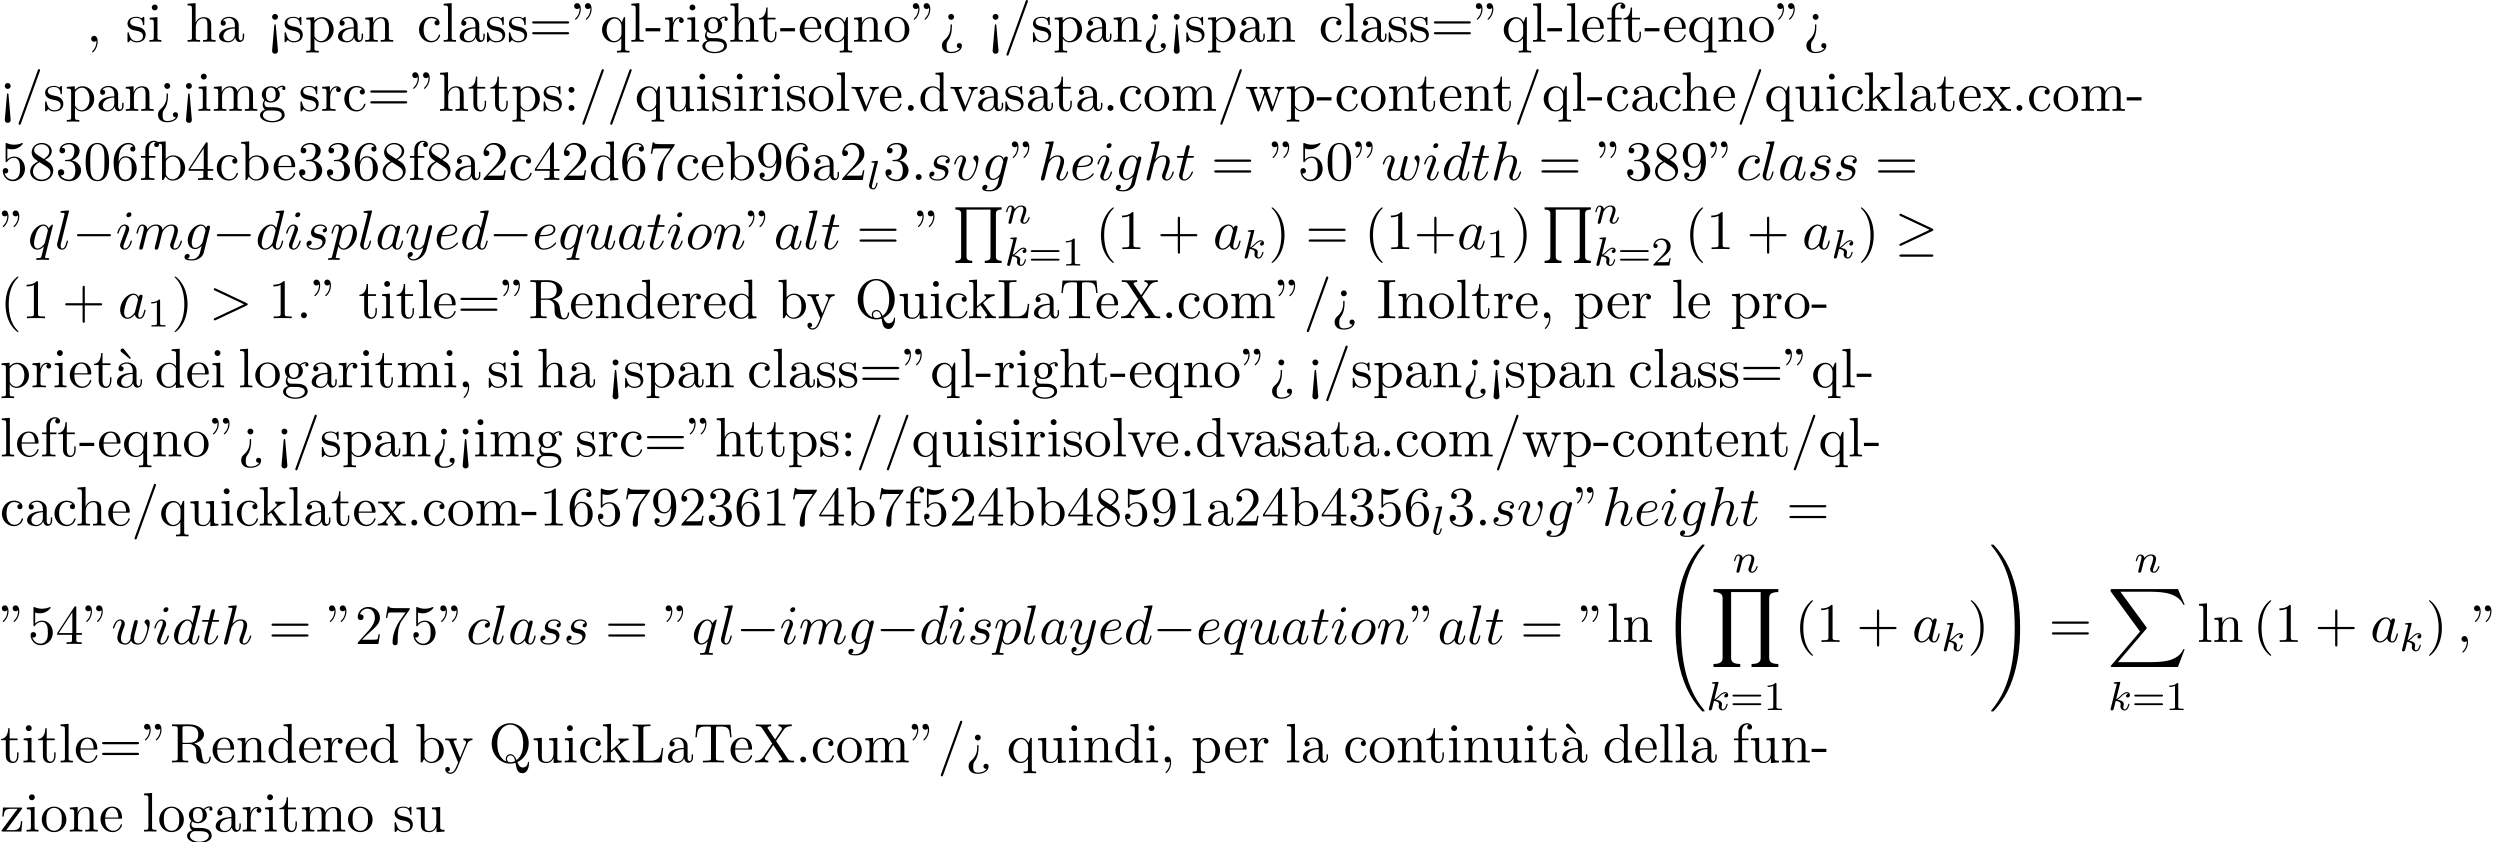 <?xml version='1.0' encoding='UTF-8'?>
<!-- This file was generated by dvisvgm 2.13.3 -->
<svg version='1.1' xmlns='http://www.w3.org/2000/svg' xmlns:xlink='http://www.w3.org/1999/xlink' width='490.084pt' height='165.133pt' viewBox='53.798 60.56 490.084 165.133'>
<defs>
<path id='g4-49' d='M2.503-5.077C2.503-5.292 2.487-5.3 2.271-5.3C1.945-4.981 1.522-4.79 .765-4.79V-4.527C.98-4.527 1.411-4.527 1.873-4.742V-.654C1.873-.359 1.849-.263 1.092-.263H.813V0C1.14-.024 1.825-.024 2.184-.024S3.236-.024 3.563 0V-.263H3.284C2.527-.263 2.503-.359 2.503-.654V-5.077Z'/>
<path id='g4-50' d='M2.248-1.626C2.375-1.745 2.71-2.008 2.837-2.12C3.332-2.574 3.802-3.013 3.802-3.738C3.802-4.686 3.005-5.3 2.008-5.3C1.052-5.3 .422-4.575 .422-3.866C.422-3.475 .733-3.419 .845-3.419C1.012-3.419 1.259-3.539 1.259-3.842C1.259-4.256 .861-4.256 .765-4.256C.996-4.838 1.53-5.037 1.921-5.037C2.662-5.037 3.045-4.407 3.045-3.738C3.045-2.909 2.463-2.303 1.522-1.339L.518-.303C.422-.215 .422-.199 .422 0H3.571L3.802-1.427H3.555C3.531-1.267 3.467-.869 3.371-.717C3.324-.654 2.718-.654 2.59-.654H1.172L2.248-1.626Z'/>
<path id='g4-61' d='M5.826-2.654C5.946-2.654 6.105-2.654 6.105-2.837S5.914-3.021 5.794-3.021H.781C.662-3.021 .47-3.021 .47-2.837S.63-2.654 .749-2.654H5.826ZM5.794-.964C5.914-.964 6.105-.964 6.105-1.148S5.946-1.331 5.826-1.331H.749C.63-1.331 .47-1.331 .47-1.148S.662-.964 .781-.964H5.794Z'/>
<path id='g2-107' d='M2.327-5.292C2.335-5.308 2.359-5.412 2.359-5.42C2.359-5.46 2.327-5.531 2.232-5.531C2.2-5.531 1.953-5.507 1.769-5.491L1.323-5.46C1.148-5.444 1.068-5.436 1.068-5.292C1.068-5.181 1.18-5.181 1.275-5.181C1.658-5.181 1.658-5.133 1.658-5.061C1.658-5.037 1.658-5.021 1.618-4.878L.486-.343C.454-.223 .454-.175 .454-.167C.454-.032 .566 .08 .717 .08C.988 .08 1.052-.175 1.084-.287C1.164-.622 1.371-1.467 1.459-1.801C1.897-1.753 2.431-1.602 2.431-1.148C2.431-1.108 2.431-1.068 2.415-.988C2.391-.885 2.375-.773 2.375-.733C2.375-.263 2.726 .08 3.188 .08C3.523 .08 3.73-.167 3.834-.319C4.025-.614 4.152-1.092 4.152-1.14C4.152-1.219 4.089-1.243 4.033-1.243C3.937-1.243 3.921-1.196 3.889-1.052C3.786-.677 3.579-.143 3.204-.143C2.997-.143 2.949-.319 2.949-.534C2.949-.638 2.957-.733 2.997-.917C3.005-.948 3.037-1.076 3.037-1.164C3.037-1.817 2.216-1.961 1.809-2.016C2.104-2.192 2.375-2.463 2.471-2.566C2.909-2.997 3.268-3.292 3.65-3.292C3.754-3.292 3.85-3.268 3.913-3.188C3.483-3.132 3.483-2.758 3.483-2.75C3.483-2.574 3.618-2.455 3.794-2.455C4.009-2.455 4.248-2.63 4.248-2.957C4.248-3.228 4.057-3.515 3.658-3.515C3.196-3.515 2.782-3.164 2.327-2.71C1.865-2.256 1.666-2.168 1.538-2.112L2.327-5.292Z'/>
<path id='g2-108' d='M2.088-5.292C2.096-5.308 2.12-5.412 2.12-5.42C2.12-5.46 2.088-5.531 1.993-5.531L1.188-5.467C.893-5.444 .829-5.436 .829-5.292C.829-5.181 .94-5.181 1.036-5.181C1.419-5.181 1.419-5.133 1.419-5.061C1.419-5.037 1.419-5.021 1.379-4.878L.391-.925C.359-.797 .359-.677 .359-.669C.359-.175 .765 .08 1.164 .08C1.506 .08 1.69-.191 1.777-.367C1.921-.63 2.04-1.1 2.04-1.14C2.04-1.188 2.016-1.243 1.913-1.243C1.841-1.243 1.817-1.203 1.817-1.196C1.801-1.172 1.761-1.028 1.737-.94C1.618-.478 1.467-.143 1.18-.143C.988-.143 .933-.327 .933-.518C.933-.669 .956-.757 .98-.861L2.088-5.292Z'/>
<path id='g2-110' d='M1.594-1.307C1.618-1.427 1.698-1.73 1.722-1.849C1.833-2.279 1.833-2.287 2.016-2.55C2.279-2.941 2.654-3.292 3.188-3.292C3.475-3.292 3.642-3.124 3.642-2.75C3.642-2.311 3.308-1.403 3.156-1.012C3.053-.749 3.053-.701 3.053-.598C3.053-.143 3.427 .08 3.77 .08C4.551 .08 4.878-1.036 4.878-1.14C4.878-1.219 4.814-1.243 4.758-1.243C4.663-1.243 4.647-1.188 4.623-1.108C4.431-.454 4.097-.143 3.794-.143C3.666-.143 3.602-.223 3.602-.406S3.666-.765 3.746-.964C3.866-1.267 4.216-2.184 4.216-2.63C4.216-3.228 3.802-3.515 3.228-3.515C2.582-3.515 2.168-3.124 1.937-2.821C1.881-3.26 1.53-3.515 1.124-3.515C.837-3.515 .638-3.332 .51-3.084C.319-2.71 .239-2.311 .239-2.295C.239-2.224 .295-2.192 .359-2.192C.462-2.192 .47-2.224 .526-2.431C.622-2.821 .765-3.292 1.1-3.292C1.307-3.292 1.355-3.092 1.355-2.917C1.355-2.774 1.315-2.622 1.251-2.359C1.235-2.295 1.116-1.825 1.084-1.714L.789-.518C.757-.399 .709-.199 .709-.167C.709 .016 .861 .08 .964 .08C1.108 .08 1.227-.016 1.283-.112C1.307-.159 1.371-.43 1.411-.598L1.594-1.307Z'/>
<path id='g3-58' d='M2.095-.578C2.095-.895 1.833-1.156 1.516-1.156S.938-.895 .938-.578S1.2 0 1.516 0S2.095-.262 2.095-.578Z'/>
<path id='g3-59' d='M2.215-.011C2.215-.731 1.942-1.156 1.516-1.156C1.156-1.156 .938-.884 .938-.578C.938-.284 1.156 0 1.516 0C1.647 0 1.789-.044 1.898-.142C1.931-.164 1.942-.175 1.953-.175S1.975-.164 1.975-.011C1.975 .796 1.593 1.451 1.233 1.811C1.113 1.931 1.113 1.953 1.113 1.985C1.113 2.062 1.167 2.105 1.222 2.105C1.342 2.105 2.215 1.265 2.215-.011Z'/>
<path id='g3-62' d='M7.364-2.487C7.484-2.542 7.571-2.596 7.571-2.727S7.484-2.913 7.364-2.967L1.32-5.815C1.178-5.891 1.156-5.891 1.124-5.891C1.004-5.891 .905-5.793 .905-5.673C.905-5.575 .96-5.509 1.113-5.433L6.84-2.727L1.113-.022C.96 .055 .905 .12 .905 .218C.905 .338 1.004 .436 1.124 .436C1.156 .436 1.178 .436 1.32 .36L7.364-2.487Z'/>
<path id='g3-97' d='M4.069-4.124C3.873-4.527 3.556-4.822 3.065-4.822C1.789-4.822 .436-3.218 .436-1.625C.436-.6 1.036 .12 1.887 .12C2.105 .12 2.651 .076 3.305-.698C3.393-.24 3.775 .12 4.298 .12C4.68 .12 4.931-.131 5.105-.48C5.291-.873 5.433-1.538 5.433-1.56C5.433-1.669 5.335-1.669 5.302-1.669C5.193-1.669 5.182-1.625 5.149-1.473C4.964-.764 4.767-.12 4.32-.12C4.025-.12 3.993-.404 3.993-.622C3.993-.862 4.015-.949 4.135-1.429C4.255-1.887 4.276-1.996 4.375-2.411L4.767-3.938C4.844-4.244 4.844-4.265 4.844-4.309C4.844-4.495 4.713-4.604 4.527-4.604C4.265-4.604 4.102-4.364 4.069-4.124ZM3.36-1.298C3.305-1.102 3.305-1.08 3.142-.895C2.662-.295 2.215-.12 1.909-.12C1.364-.12 1.211-.72 1.211-1.145C1.211-1.691 1.56-3.033 1.811-3.535C2.149-4.178 2.64-4.582 3.076-4.582C3.785-4.582 3.938-3.687 3.938-3.622S3.916-3.491 3.905-3.436L3.36-1.298Z'/>
<path id='g3-99' d='M4.32-4.145C4.145-4.145 3.993-4.145 3.84-3.993C3.665-3.829 3.644-3.644 3.644-3.567C3.644-3.305 3.84-3.185 4.047-3.185C4.364-3.185 4.658-3.447 4.658-3.884C4.658-4.418 4.145-4.822 3.371-4.822C1.898-4.822 .447-3.262 .447-1.724C.447-.742 1.08 .12 2.215 .12C3.775 .12 4.691-1.036 4.691-1.167C4.691-1.233 4.625-1.309 4.56-1.309C4.505-1.309 4.484-1.287 4.418-1.2C3.556-.12 2.367-.12 2.236-.12C1.549-.12 1.255-.655 1.255-1.309C1.255-1.756 1.473-2.815 1.844-3.491C2.182-4.113 2.782-4.582 3.382-4.582C3.753-4.582 4.167-4.44 4.32-4.145Z'/>
<path id='g3-100' d='M5.629-7.451C5.629-7.462 5.629-7.571 5.487-7.571C5.324-7.571 4.287-7.473 4.102-7.451C4.015-7.44 3.949-7.385 3.949-7.244C3.949-7.113 4.047-7.113 4.211-7.113C4.735-7.113 4.756-7.036 4.756-6.927L4.724-6.709L4.069-4.124C3.873-4.527 3.556-4.822 3.065-4.822C1.789-4.822 .436-3.218 .436-1.625C.436-.6 1.036 .12 1.887 .12C2.105 .12 2.651 .076 3.305-.698C3.393-.24 3.775 .12 4.298 .12C4.68 .12 4.931-.131 5.105-.48C5.291-.873 5.433-1.538 5.433-1.56C5.433-1.669 5.335-1.669 5.302-1.669C5.193-1.669 5.182-1.625 5.149-1.473C4.964-.764 4.767-.12 4.32-.12C4.025-.12 3.993-.404 3.993-.622C3.993-.884 4.015-.96 4.058-1.145L5.629-7.451ZM3.36-1.298C3.305-1.102 3.305-1.08 3.142-.895C2.662-.295 2.215-.12 1.909-.12C1.364-.12 1.211-.72 1.211-1.145C1.211-1.691 1.56-3.033 1.811-3.535C2.149-4.178 2.64-4.582 3.076-4.582C3.785-4.582 3.938-3.687 3.938-3.622S3.916-3.491 3.905-3.436L3.36-1.298Z'/>
<path id='g3-101' d='M2.04-2.52C2.356-2.52 3.164-2.542 3.709-2.771C4.473-3.098 4.527-3.742 4.527-3.895C4.527-4.375 4.113-4.822 3.36-4.822C2.149-4.822 .502-3.764 .502-1.855C.502-.742 1.145 .12 2.215 .12C3.775 .12 4.691-1.036 4.691-1.167C4.691-1.233 4.625-1.309 4.56-1.309C4.505-1.309 4.484-1.287 4.418-1.2C3.556-.12 2.367-.12 2.236-.12C1.385-.12 1.287-1.036 1.287-1.385C1.287-1.516 1.298-1.855 1.462-2.52H2.04ZM1.527-2.76C1.953-4.418 3.076-4.582 3.36-4.582C3.873-4.582 4.167-4.265 4.167-3.895C4.167-2.76 2.422-2.76 1.975-2.76H1.527Z'/>
<path id='g3-103' d='M5.138-4.113C5.149-4.178 5.171-4.233 5.171-4.309C5.171-4.495 5.04-4.604 4.855-4.604C4.745-4.604 4.451-4.527 4.407-4.135C4.211-4.538 3.829-4.822 3.393-4.822C2.149-4.822 .796-3.295 .796-1.724C.796-.644 1.462 0 2.247 0C2.891 0 3.404-.513 3.513-.633L3.524-.622C3.295 .349 3.164 .796 3.164 .818C3.12 .916 2.749 1.996 1.593 1.996C1.385 1.996 1.025 1.985 .72 1.887C1.047 1.789 1.167 1.505 1.167 1.32C1.167 1.145 1.047 .938 .753 .938C.513 .938 .164 1.135 .164 1.571C.164 2.018 .567 2.236 1.615 2.236C2.978 2.236 3.764 1.385 3.927 .731L5.138-4.113ZM3.72-1.396C3.655-1.113 3.404-.84 3.164-.633C2.935-.436 2.596-.24 2.28-.24C1.735-.24 1.571-.807 1.571-1.244C1.571-1.767 1.887-3.055 2.182-3.611C2.476-4.145 2.945-4.582 3.404-4.582C4.124-4.582 4.276-3.698 4.276-3.644S4.255-3.524 4.244-3.48L3.72-1.396Z'/>
<path id='g3-104' d='M3.131-7.451C3.131-7.462 3.131-7.571 2.989-7.571C2.738-7.571 1.942-7.484 1.658-7.462C1.571-7.451 1.451-7.44 1.451-7.244C1.451-7.113 1.549-7.113 1.713-7.113C2.236-7.113 2.258-7.036 2.258-6.927L2.225-6.709L.644-.425C.6-.273 .6-.251 .6-.185C.6 .065 .818 .12 .916 .12C1.091 .12 1.265-.011 1.32-.164L1.527-.993L1.767-1.975C1.833-2.215 1.898-2.455 1.953-2.705C1.975-2.771 2.062-3.131 2.073-3.196C2.105-3.295 2.444-3.905 2.815-4.2C3.055-4.375 3.393-4.582 3.862-4.582S4.451-4.211 4.451-3.818C4.451-3.229 4.036-2.04 3.775-1.375C3.687-1.124 3.633-.993 3.633-.775C3.633-.262 4.015 .12 4.527 .12C5.553 .12 5.956-1.473 5.956-1.56C5.956-1.669 5.858-1.669 5.825-1.669C5.716-1.669 5.716-1.636 5.662-1.473C5.498-.895 5.149-.12 4.549-.12C4.364-.12 4.287-.229 4.287-.48C4.287-.753 4.385-1.015 4.484-1.255C4.658-1.724 5.149-3.022 5.149-3.655C5.149-4.364 4.713-4.822 3.895-4.822C3.207-4.822 2.684-4.484 2.28-3.982L3.131-7.451Z'/>
<path id='g3-105' d='M3.098-6.818C3.098-7.036 2.945-7.211 2.695-7.211C2.4-7.211 2.105-6.927 2.105-6.633C2.105-6.425 2.258-6.24 2.52-6.24C2.771-6.24 3.098-6.491 3.098-6.818ZM2.269-2.716C2.4-3.033 2.4-3.055 2.509-3.349C2.596-3.567 2.651-3.72 2.651-3.927C2.651-4.418 2.302-4.822 1.756-4.822C.731-4.822 .316-3.24 .316-3.142C.316-3.033 .425-3.033 .447-3.033C.556-3.033 .567-3.055 .622-3.229C.916-4.255 1.353-4.582 1.724-4.582C1.811-4.582 1.996-4.582 1.996-4.233C1.996-4.004 1.92-3.775 1.876-3.665C1.789-3.382 1.298-2.116 1.124-1.647C1.015-1.364 .873-1.004 .873-.775C.873-.262 1.244 .12 1.767 .12C2.793 .12 3.196-1.462 3.196-1.56C3.196-1.669 3.098-1.669 3.065-1.669C2.956-1.669 2.956-1.636 2.902-1.473C2.705-.785 2.345-.12 1.789-.12C1.604-.12 1.527-.229 1.527-.48C1.527-.753 1.593-.905 1.844-1.571L2.269-2.716Z'/>
<path id='g3-108' d='M2.815-7.451C2.815-7.462 2.815-7.571 2.673-7.571C2.422-7.571 1.625-7.484 1.342-7.462C1.255-7.451 1.135-7.44 1.135-7.233C1.135-7.113 1.244-7.113 1.407-7.113C1.931-7.113 1.942-7.015 1.942-6.927L1.909-6.709L.535-1.255C.502-1.135 .48-1.058 .48-.884C.48-.262 .96 .12 1.473 .12C1.833 .12 2.105-.098 2.291-.491C2.487-.905 2.618-1.538 2.618-1.56C2.618-1.669 2.52-1.669 2.487-1.669C2.378-1.669 2.367-1.625 2.335-1.473C2.149-.764 1.942-.12 1.505-.12C1.178-.12 1.178-.469 1.178-.622C1.178-.884 1.189-.938 1.244-1.145L2.815-7.451Z'/>
<path id='g3-109' d='M.96-.644C.927-.48 .862-.229 .862-.175C.862 .022 1.015 .12 1.178 .12C1.309 .12 1.505 .033 1.582-.185C1.593-.207 1.724-.72 1.789-.993L2.029-1.975C2.095-2.215 2.16-2.455 2.215-2.705C2.258-2.891 2.345-3.207 2.356-3.251C2.52-3.589 3.098-4.582 4.135-4.582C4.625-4.582 4.724-4.178 4.724-3.818C4.724-3.545 4.647-3.24 4.56-2.913L4.255-1.647L4.036-.818C3.993-.6 3.895-.229 3.895-.175C3.895 .022 4.047 .12 4.211 .12C4.549 .12 4.615-.153 4.702-.502C4.855-1.113 5.258-2.705 5.356-3.131C5.389-3.273 5.967-4.582 7.156-4.582C7.625-4.582 7.745-4.211 7.745-3.818C7.745-3.196 7.287-1.953 7.069-1.375C6.971-1.113 6.927-.993 6.927-.775C6.927-.262 7.309 .12 7.822 .12C8.847 .12 9.251-1.473 9.251-1.56C9.251-1.669 9.153-1.669 9.12-1.669C9.011-1.669 9.011-1.636 8.956-1.473C8.793-.895 8.444-.12 7.844-.12C7.658-.12 7.582-.229 7.582-.48C7.582-.753 7.68-1.015 7.778-1.255C7.985-1.822 8.444-3.033 8.444-3.655C8.444-4.364 8.007-4.822 7.189-4.822S5.815-4.342 5.411-3.764C5.4-3.905 5.367-4.276 5.062-4.538C4.789-4.767 4.44-4.822 4.167-4.822C3.185-4.822 2.651-4.124 2.465-3.873C2.411-4.495 1.953-4.822 1.462-4.822C.96-4.822 .753-4.396 .655-4.2C.458-3.818 .316-3.175 .316-3.142C.316-3.033 .425-3.033 .447-3.033C.556-3.033 .567-3.044 .633-3.284C.818-4.058 1.036-4.582 1.429-4.582C1.604-4.582 1.767-4.495 1.767-4.08C1.767-3.851 1.735-3.731 1.593-3.164L.96-.644Z'/>
<path id='g3-110' d='M.96-.644C.927-.48 .862-.229 .862-.175C.862 .022 1.015 .12 1.178 .12C1.309 .12 1.505 .033 1.582-.185C1.593-.207 1.724-.72 1.789-.993L2.029-1.975C2.095-2.215 2.16-2.455 2.215-2.705C2.258-2.891 2.345-3.207 2.356-3.251C2.52-3.589 3.098-4.582 4.135-4.582C4.625-4.582 4.724-4.178 4.724-3.818C4.724-3.142 4.189-1.745 4.015-1.276C3.916-1.025 3.905-.895 3.905-.775C3.905-.262 4.287 .12 4.8 .12C5.825 .12 6.229-1.473 6.229-1.56C6.229-1.669 6.131-1.669 6.098-1.669C5.989-1.669 5.989-1.636 5.935-1.473C5.716-.731 5.356-.12 4.822-.12C4.636-.12 4.56-.229 4.56-.48C4.56-.753 4.658-1.015 4.756-1.255C4.964-1.833 5.422-3.033 5.422-3.655C5.422-4.385 4.953-4.822 4.167-4.822C3.185-4.822 2.651-4.124 2.465-3.873C2.411-4.484 1.964-4.822 1.462-4.822S.753-4.396 .644-4.2C.469-3.829 .316-3.185 .316-3.142C.316-3.033 .425-3.033 .447-3.033C.556-3.033 .567-3.044 .633-3.284C.818-4.058 1.036-4.582 1.429-4.582C1.647-4.582 1.767-4.44 1.767-4.08C1.767-3.851 1.735-3.731 1.593-3.164L.96-.644Z'/>
<path id='g3-111' d='M5.116-2.978C5.116-4.113 4.353-4.822 3.371-4.822C1.909-4.822 .447-3.273 .447-1.724C.447-.644 1.178 .12 2.193 .12C3.644 .12 5.116-1.385 5.116-2.978ZM2.204-.12C1.735-.12 1.255-.458 1.255-1.309C1.255-1.844 1.538-3.022 1.887-3.578C2.433-4.418 3.055-4.582 3.36-4.582C3.993-4.582 4.32-4.058 4.32-3.404C4.32-2.978 4.102-1.833 3.687-1.124C3.305-.491 2.705-.12 2.204-.12Z'/>
<path id='g3-112' d='M.491 1.331C.404 1.702 .382 1.778-.098 1.778C-.229 1.778-.349 1.778-.349 1.985C-.349 2.073-.295 2.116-.207 2.116C.087 2.116 .404 2.084 .709 2.084C1.069 2.084 1.44 2.116 1.789 2.116C1.844 2.116 1.985 2.116 1.985 1.898C1.985 1.778 1.876 1.778 1.724 1.778C1.178 1.778 1.178 1.702 1.178 1.604C1.178 1.473 1.636-.305 1.713-.578C1.855-.262 2.16 .12 2.716 .12C3.982 .12 5.345-1.473 5.345-3.076C5.345-4.102 4.724-4.822 3.895-4.822C3.349-4.822 2.825-4.429 2.465-4.004C2.356-4.593 1.887-4.822 1.484-4.822C.982-4.822 .775-4.396 .676-4.2C.48-3.829 .338-3.175 .338-3.142C.338-3.033 .447-3.033 .469-3.033C.578-3.033 .589-3.044 .655-3.284C.84-4.058 1.058-4.582 1.451-4.582C1.636-4.582 1.789-4.495 1.789-4.08C1.789-3.829 1.756-3.709 1.713-3.524L.491 1.331ZM2.411-3.404C2.487-3.698 2.782-4.004 2.978-4.167C3.36-4.505 3.676-4.582 3.862-4.582C4.298-4.582 4.56-4.2 4.56-3.556S4.2-1.658 4.004-1.244C3.633-.48 3.109-.12 2.705-.12C1.985-.12 1.844-1.025 1.844-1.091C1.844-1.113 1.844-1.135 1.876-1.265L2.411-3.404Z'/>
<path id='g3-113' d='M4.931-4.702C4.931-4.745 4.898-4.811 4.822-4.811C4.702-4.811 4.265-4.375 4.08-4.058C3.84-4.647 3.415-4.822 3.065-4.822C1.778-4.822 .436-3.207 .436-1.625C.436-.556 1.08 .12 1.876 .12C2.345 .12 2.771-.142 3.164-.535C3.065-.153 2.705 1.32 2.673 1.418C2.585 1.724 2.498 1.767 1.887 1.778C1.745 1.778 1.636 1.778 1.636 1.996C1.636 2.007 1.636 2.116 1.778 2.116C2.127 2.116 2.509 2.084 2.869 2.084C3.24 2.084 3.633 2.116 3.993 2.116C4.047 2.116 4.189 2.116 4.189 1.898C4.189 1.778 4.08 1.778 3.905 1.778C3.382 1.778 3.382 1.702 3.382 1.604C3.382 1.527 3.404 1.462 3.425 1.364L4.931-4.702ZM1.909-.12C1.255-.12 1.211-.96 1.211-1.145C1.211-1.669 1.527-2.858 1.713-3.316C2.051-4.124 2.618-4.582 3.065-4.582C3.775-4.582 3.927-3.698 3.927-3.622C3.927-3.556 3.327-1.167 3.295-1.124C3.131-.818 2.52-.12 1.909-.12Z'/>
<path id='g3-115' d='M4.265-4.08C3.96-4.069 3.742-3.829 3.742-3.589C3.742-3.436 3.84-3.273 4.08-3.273S4.582-3.458 4.582-3.884C4.582-4.375 4.113-4.822 3.284-4.822C1.844-4.822 1.44-3.709 1.44-3.229C1.44-2.378 2.247-2.215 2.564-2.149C3.131-2.04 3.698-1.92 3.698-1.32C3.698-1.036 3.447-.12 2.138-.12C1.985-.12 1.145-.12 .895-.698C1.309-.644 1.582-.971 1.582-1.276C1.582-1.527 1.407-1.658 1.178-1.658C.895-1.658 .567-1.429 .567-.938C.567-.316 1.189 .12 2.127 .12C3.895 .12 4.32-1.2 4.32-1.691C4.32-2.084 4.113-2.356 3.982-2.487C3.687-2.793 3.371-2.847 2.891-2.945C2.498-3.033 2.062-3.109 2.062-3.6C2.062-3.916 2.324-4.582 3.284-4.582C3.556-4.582 4.102-4.505 4.265-4.08Z'/>
<path id='g3-116' d='M2.247-4.364H3.273C3.491-4.364 3.6-4.364 3.6-4.582C3.6-4.702 3.491-4.702 3.295-4.702H2.335C2.727-6.251 2.782-6.469 2.782-6.535C2.782-6.72 2.651-6.829 2.465-6.829C2.433-6.829 2.127-6.818 2.029-6.436L1.604-4.702H.578C.36-4.702 .251-4.702 .251-4.495C.251-4.364 .338-4.364 .556-4.364H1.516C.731-1.265 .687-1.08 .687-.884C.687-.295 1.102 .12 1.691 .12C2.804 .12 3.425-1.473 3.425-1.56C3.425-1.669 3.338-1.669 3.295-1.669C3.196-1.669 3.185-1.636 3.131-1.516C2.662-.382 2.084-.12 1.713-.12C1.484-.12 1.375-.262 1.375-.622C1.375-.884 1.396-.96 1.44-1.145L2.247-4.364Z'/>
<path id='g3-117' d='M3.818-.611C3.938-.164 4.32 .12 4.789 .12C5.171 .12 5.422-.131 5.596-.48C5.782-.873 5.924-1.538 5.924-1.56C5.924-1.669 5.825-1.669 5.793-1.669C5.684-1.669 5.673-1.625 5.64-1.473C5.487-.862 5.28-.12 4.822-.12C4.593-.12 4.484-.262 4.484-.622C4.484-.862 4.615-1.375 4.702-1.756L5.007-2.935C5.04-3.098 5.149-3.513 5.193-3.676C5.247-3.927 5.356-4.342 5.356-4.407C5.356-4.604 5.204-4.702 5.04-4.702C4.985-4.702 4.702-4.691 4.615-4.32C4.407-3.524 3.927-1.615 3.796-1.036C3.785-.993 3.349-.12 2.553-.12C1.985-.12 1.876-.611 1.876-1.015C1.876-1.625 2.182-2.487 2.465-3.24C2.596-3.567 2.651-3.72 2.651-3.927C2.651-4.418 2.302-4.822 1.756-4.822C.72-4.822 .316-3.24 .316-3.142C.316-3.033 .425-3.033 .447-3.033C.556-3.033 .567-3.055 .622-3.229C.895-4.178 1.309-4.582 1.724-4.582C1.822-4.582 1.996-4.571 1.996-4.222C1.996-3.96 1.876-3.644 1.811-3.48C1.407-2.4 1.178-1.724 1.178-1.189C1.178-.153 1.931 .12 2.52 .12C3.24 .12 3.633-.371 3.818-.611Z'/>
<path id='g3-118' d='M5.105-4.058C5.105-4.647 4.822-4.822 4.625-4.822C4.353-4.822 4.091-4.538 4.091-4.298C4.091-4.156 4.145-4.091 4.265-3.971C4.495-3.753 4.636-3.469 4.636-3.076C4.636-2.618 3.971-.12 2.695-.12C2.138-.12 1.887-.502 1.887-1.069C1.887-1.68 2.182-2.476 2.52-3.382C2.596-3.567 2.651-3.72 2.651-3.927C2.651-4.418 2.302-4.822 1.756-4.822C.731-4.822 .316-3.24 .316-3.142C.316-3.033 .425-3.033 .447-3.033C.556-3.033 .567-3.055 .622-3.229C.938-4.331 1.407-4.582 1.724-4.582C1.811-4.582 1.996-4.582 1.996-4.233C1.996-3.96 1.887-3.665 1.811-3.469C1.331-2.204 1.189-1.702 1.189-1.233C1.189-.055 2.149 .12 2.651 .12C4.484 .12 5.105-3.491 5.105-4.058Z'/>
<path id='g3-119' d='M5.04-3.698C5.095-3.938 5.204-4.342 5.204-4.407C5.204-4.604 5.051-4.702 4.887-4.702C4.756-4.702 4.56-4.615 4.484-4.396C4.451-4.32 3.938-2.236 3.862-1.953C3.785-1.625 3.764-1.429 3.764-1.233C3.764-1.113 3.764-1.091 3.775-1.036C3.524-.458 3.196-.12 2.771-.12C1.898-.12 1.898-.927 1.898-1.113C1.898-1.462 1.953-1.887 2.465-3.229C2.585-3.556 2.651-3.709 2.651-3.927C2.651-4.418 2.291-4.822 1.756-4.822C.72-4.822 .316-3.24 .316-3.142C.316-3.033 .425-3.033 .447-3.033C.556-3.033 .567-3.055 .622-3.229C.916-4.244 1.342-4.582 1.724-4.582C1.822-4.582 1.996-4.571 1.996-4.222C1.996-3.949 1.876-3.644 1.8-3.458C1.32-2.171 1.189-1.669 1.189-1.255C1.189-.262 1.92 .12 2.738 .12C2.924 .12 3.436 .12 3.873-.644C4.156 .055 4.909 .12 5.236 .12C6.055 .12 6.535-.567 6.818-1.222C7.189-2.073 7.538-3.535 7.538-4.058C7.538-4.658 7.244-4.822 7.058-4.822C6.785-4.822 6.513-4.538 6.513-4.298C6.513-4.156 6.578-4.091 6.676-4.004C6.796-3.884 7.069-3.6 7.069-3.076C7.069-2.705 6.753-1.636 6.469-1.08C6.185-.502 5.804-.12 5.269-.12C4.756-.12 4.462-.447 4.462-1.069C4.462-1.375 4.538-1.713 4.582-1.865L5.04-3.698Z'/>
<path id='g3-121' d='M5.302-4.156C5.345-4.309 5.345-4.331 5.345-4.407C5.345-4.604 5.193-4.702 5.029-4.702C4.92-4.702 4.745-4.636 4.647-4.473C4.625-4.418 4.538-4.08 4.495-3.884C4.418-3.6 4.342-3.305 4.276-3.011L3.785-1.047C3.742-.884 3.273-.12 2.553-.12C1.996-.12 1.876-.6 1.876-1.004C1.876-1.505 2.062-2.182 2.433-3.142C2.607-3.589 2.651-3.709 2.651-3.927C2.651-4.418 2.302-4.822 1.756-4.822C.72-4.822 .316-3.24 .316-3.142C.316-3.033 .425-3.033 .447-3.033C.556-3.033 .567-3.055 .622-3.229C.916-4.255 1.353-4.582 1.724-4.582C1.811-4.582 1.996-4.582 1.996-4.233C1.996-3.96 1.887-3.676 1.811-3.469C1.375-2.313 1.178-1.691 1.178-1.178C1.178-.207 1.865 .12 2.509 .12C2.935 .12 3.305-.065 3.611-.371C3.469 .196 3.338 .731 2.902 1.309C2.618 1.68 2.204 1.996 1.702 1.996C1.549 1.996 1.058 1.964 .873 1.538C1.047 1.538 1.189 1.538 1.342 1.407C1.451 1.309 1.56 1.167 1.56 .96C1.56 .622 1.265 .578 1.156 .578C.905 .578 .545 .753 .545 1.287C.545 1.833 1.025 2.236 1.702 2.236C2.825 2.236 3.949 1.244 4.255 .011L5.302-4.156Z'/>
<path id='g1-0' d='M7.189-2.509C7.375-2.509 7.571-2.509 7.571-2.727S7.375-2.945 7.189-2.945H1.287C1.102-2.945 .905-2.945 .905-2.727S1.102-2.509 1.287-2.509H7.189Z'/>
<path id='g1-21' d='M7.353-3.535C7.505-3.6 7.571-3.676 7.571-3.775C7.571-3.884 7.527-3.949 7.353-4.025L1.342-6.862C1.189-6.938 1.145-6.938 1.124-6.938C.993-6.938 .905-6.84 .905-6.72C.905-6.589 .993-6.535 1.113-6.48L6.84-3.785L1.135-1.091C.916-.993 .905-.905 .905-.84C.905-.72 1.004-.622 1.124-.622C1.156-.622 1.178-.622 1.32-.698L7.353-3.535ZM7.189 1.495C7.375 1.495 7.571 1.495 7.571 1.276S7.342 1.058 7.178 1.058H1.298C1.135 1.058 .905 1.058 .905 1.276S1.102 1.495 1.287 1.495H7.189Z'/>
<path id='g5-18' d='M3-5.564L3.196-5.749L1.887-7.429C1.855-7.473 1.735-7.615 1.56-7.615C1.364-7.615 1.167-7.418 1.167-7.222C1.167-7.091 1.244-6.982 1.353-6.895L3-5.564Z'/>
<path id='g5-34' d='M1.669-6.425C1.669-7.08 1.407-7.571 .938-7.571C.556-7.571 .36-7.276 .36-6.993S.545-6.415 .938-6.415C1.156-6.415 1.309-6.524 1.375-6.589C1.385-6.611 1.396-6.622 1.407-6.622C1.429-6.622 1.429-6.469 1.429-6.425C1.429-6.076 1.353-5.291 .665-4.615C.535-4.484 .535-4.462 .535-4.429C.535-4.353 .589-4.309 .644-4.309C.764-4.309 1.669-5.138 1.669-6.425ZM3.785-6.425C3.785-7.08 3.524-7.571 3.055-7.571C2.673-7.571 2.476-7.276 2.476-6.993S2.662-6.415 3.055-6.415C3.273-6.415 3.425-6.524 3.491-6.589C3.502-6.611 3.513-6.622 3.524-6.622C3.545-6.622 3.545-6.469 3.545-6.425C3.545-6.076 3.469-5.291 2.782-4.615C2.651-4.484 2.651-4.462 2.651-4.429C2.651-4.353 2.705-4.309 2.76-4.309C2.88-4.309 3.785-5.138 3.785-6.425Z'/>
<path id='g5-40' d='M3.611 2.618C3.611 2.585 3.611 2.564 3.425 2.378C2.062 1.004 1.713-1.058 1.713-2.727C1.713-4.625 2.127-6.524 3.469-7.887C3.611-8.018 3.611-8.04 3.611-8.073C3.611-8.149 3.567-8.182 3.502-8.182C3.393-8.182 2.411-7.44 1.767-6.055C1.211-4.855 1.08-3.644 1.08-2.727C1.08-1.876 1.2-.556 1.8 .676C2.455 2.018 3.393 2.727 3.502 2.727C3.567 2.727 3.611 2.695 3.611 2.618Z'/>
<path id='g5-41' d='M3.153-2.727C3.153-3.578 3.033-4.898 2.433-6.131C1.778-7.473 .84-8.182 .731-8.182C.665-8.182 .622-8.138 .622-8.073C.622-8.04 .622-8.018 .829-7.822C1.898-6.742 2.52-5.007 2.52-2.727C2.52-.862 2.116 1.058 .764 2.433C.622 2.564 .622 2.585 .622 2.618C.622 2.684 .665 2.727 .731 2.727C.84 2.727 1.822 1.985 2.465 .6C3.022-.6 3.153-1.811 3.153-2.727Z'/>
<path id='g5-43' d='M4.462-2.509H7.505C7.658-2.509 7.865-2.509 7.865-2.727S7.658-2.945 7.505-2.945H4.462V-6C4.462-6.153 4.462-6.36 4.244-6.36S4.025-6.153 4.025-6V-2.945H.971C.818-2.945 .611-2.945 .611-2.727S.818-2.509 .971-2.509H4.025V.545C4.025 .698 4.025 .905 4.244 .905S4.462 .698 4.462 .545V-2.509Z'/>
<path id='g5-44' d='M2.215-.011C2.215-.709 1.953-1.156 1.516-1.156C1.135-1.156 .938-.862 .938-.578S1.124 0 1.516 0C1.691 0 1.822-.065 1.931-.153L1.953-.175C1.964-.175 1.975-.164 1.975-.011C1.975 .687 1.669 1.353 1.189 1.865C1.124 1.931 1.113 1.942 1.113 1.985C1.113 2.062 1.167 2.105 1.222 2.105C1.353 2.105 2.215 1.244 2.215-.011Z'/>
<path id='g5-45' d='M3.011-2.04V-2.673H.12V-2.04H3.011Z'/>
<path id='g5-46' d='M2.095-.578C2.095-.895 1.833-1.156 1.516-1.156S.938-.895 .938-.578S1.2 0 1.516 0S2.095-.262 2.095-.578Z'/>
<path id='g5-47' d='M4.778-7.767C4.833-7.909 4.833-7.942 4.833-7.964C4.833-8.084 4.735-8.182 4.615-8.182C4.462-8.182 4.418-8.073 4.385-7.964L.665 2.313C.611 2.455 .611 2.487 .611 2.509C.611 2.629 .709 2.727 .829 2.727C.982 2.727 1.025 2.618 1.058 2.509L4.778-7.767Z'/>
<path id='g5-48' d='M5.018-3.491C5.018-4.364 4.964-5.236 4.582-6.044C4.08-7.091 3.185-7.265 2.727-7.265C2.073-7.265 1.276-6.982 .829-5.967C.48-5.215 .425-4.364 .425-3.491C.425-2.673 .469-1.691 .916-.862C1.385 .022 2.182 .24 2.716 .24C3.305 .24 4.135 .011 4.615-1.025C4.964-1.778 5.018-2.629 5.018-3.491ZM2.716 0C2.291 0 1.647-.273 1.451-1.32C1.331-1.975 1.331-2.978 1.331-3.622C1.331-4.32 1.331-5.04 1.418-5.629C1.625-6.927 2.444-7.025 2.716-7.025C3.076-7.025 3.796-6.829 4.004-5.749C4.113-5.138 4.113-4.309 4.113-3.622C4.113-2.804 4.113-2.062 3.993-1.364C3.829-.327 3.207 0 2.716 0Z'/>
<path id='g5-49' d='M3.207-6.982C3.207-7.244 3.207-7.265 2.956-7.265C2.28-6.567 1.32-6.567 .971-6.567V-6.229C1.189-6.229 1.833-6.229 2.4-6.513V-.862C2.4-.469 2.367-.338 1.385-.338H1.036V0C1.418-.033 2.367-.033 2.804-.033S4.189-.033 4.571 0V-.338H4.222C3.24-.338 3.207-.458 3.207-.862V-6.982Z'/>
<path id='g5-50' d='M1.385-.84L2.542-1.964C4.244-3.469 4.898-4.058 4.898-5.149C4.898-6.393 3.916-7.265 2.585-7.265C1.353-7.265 .545-6.262 .545-5.291C.545-4.68 1.091-4.68 1.124-4.68C1.309-4.68 1.691-4.811 1.691-5.258C1.691-5.542 1.495-5.825 1.113-5.825C1.025-5.825 1.004-5.825 .971-5.815C1.222-6.524 1.811-6.927 2.444-6.927C3.436-6.927 3.905-6.044 3.905-5.149C3.905-4.276 3.36-3.415 2.76-2.738L.665-.404C.545-.284 .545-.262 .545 0H4.593L4.898-1.898H4.625C4.571-1.571 4.495-1.091 4.385-.927C4.309-.84 3.589-.84 3.349-.84H1.385Z'/>
<path id='g5-51' d='M3.164-3.84C4.058-4.135 4.691-4.898 4.691-5.76C4.691-6.655 3.731-7.265 2.684-7.265C1.582-7.265 .753-6.611 .753-5.782C.753-5.422 .993-5.215 1.309-5.215C1.647-5.215 1.865-5.455 1.865-5.771C1.865-6.316 1.353-6.316 1.189-6.316C1.527-6.851 2.247-6.993 2.64-6.993C3.087-6.993 3.687-6.753 3.687-5.771C3.687-5.64 3.665-5.007 3.382-4.527C3.055-4.004 2.684-3.971 2.411-3.96C2.324-3.949 2.062-3.927 1.985-3.927C1.898-3.916 1.822-3.905 1.822-3.796C1.822-3.676 1.898-3.676 2.084-3.676H2.564C3.458-3.676 3.862-2.935 3.862-1.865C3.862-.382 3.109-.065 2.629-.065C2.16-.065 1.342-.251 .96-.895C1.342-.84 1.68-1.08 1.68-1.495C1.68-1.887 1.385-2.105 1.069-2.105C.807-2.105 .458-1.953 .458-1.473C.458-.48 1.473 .24 2.662 .24C3.993 .24 4.985-.753 4.985-1.865C4.985-2.76 4.298-3.611 3.164-3.84Z'/>
<path id='g5-52' d='M3.207-1.8V-.851C3.207-.458 3.185-.338 2.378-.338H2.149V0C2.596-.033 3.164-.033 3.622-.033S4.658-.033 5.105 0V-.338H4.876C4.069-.338 4.047-.458 4.047-.851V-1.8H5.138V-2.138H4.047V-7.102C4.047-7.32 4.047-7.385 3.873-7.385C3.775-7.385 3.742-7.385 3.655-7.255L.305-2.138V-1.8H3.207ZM3.273-2.138H.611L3.273-6.207V-2.138Z'/>
<path id='g5-53' d='M4.898-2.193C4.898-3.491 4.004-4.582 2.825-4.582C2.302-4.582 1.833-4.407 1.44-4.025V-6.153C1.658-6.087 2.018-6.011 2.367-6.011C3.709-6.011 4.473-7.004 4.473-7.145C4.473-7.211 4.44-7.265 4.364-7.265C4.353-7.265 4.331-7.265 4.276-7.233C4.058-7.135 3.524-6.916 2.793-6.916C2.356-6.916 1.855-6.993 1.342-7.222C1.255-7.255 1.233-7.255 1.211-7.255C1.102-7.255 1.102-7.167 1.102-6.993V-3.764C1.102-3.567 1.102-3.48 1.255-3.48C1.331-3.48 1.353-3.513 1.396-3.578C1.516-3.753 1.92-4.342 2.804-4.342C3.371-4.342 3.644-3.84 3.731-3.644C3.905-3.24 3.927-2.815 3.927-2.269C3.927-1.887 3.927-1.233 3.665-.775C3.404-.349 3-.065 2.498-.065C1.702-.065 1.08-.644 .895-1.287C.927-1.276 .96-1.265 1.08-1.265C1.44-1.265 1.625-1.538 1.625-1.8S1.44-2.335 1.08-2.335C.927-2.335 .545-2.258 .545-1.756C.545-.818 1.298 .24 2.52 .24C3.785 .24 4.898-.807 4.898-2.193Z'/>
<path id='g5-54' d='M1.44-3.578V-3.84C1.44-6.6 2.793-6.993 3.349-6.993C3.611-6.993 4.069-6.927 4.309-6.556C4.145-6.556 3.709-6.556 3.709-6.065C3.709-5.727 3.971-5.564 4.211-5.564C4.385-5.564 4.713-5.662 4.713-6.087C4.713-6.742 4.233-7.265 3.327-7.265C1.931-7.265 .458-5.858 .458-3.447C.458-.535 1.724 .24 2.738 .24C3.949 .24 4.985-.785 4.985-2.225C4.985-3.611 4.015-4.658 2.804-4.658C2.062-4.658 1.658-4.102 1.44-3.578ZM2.738-.065C2.051-.065 1.724-.72 1.658-.884C1.462-1.396 1.462-2.269 1.462-2.465C1.462-3.316 1.811-4.407 2.793-4.407C2.967-4.407 3.469-4.407 3.807-3.731C4.004-3.327 4.004-2.771 4.004-2.236C4.004-1.713 4.004-1.167 3.818-.775C3.491-.12 2.989-.065 2.738-.065Z'/>
<path id='g5-55' d='M5.193-6.644C5.291-6.775 5.291-6.796 5.291-7.025H2.64C1.309-7.025 1.287-7.167 1.244-7.375H.971L.611-5.127H.884C.916-5.302 1.015-5.989 1.156-6.12C1.233-6.185 2.084-6.185 2.225-6.185H4.484C4.364-6.011 3.502-4.822 3.262-4.462C2.28-2.989 1.92-1.473 1.92-.36C1.92-.251 1.92 .24 2.422 .24S2.924-.251 2.924-.36V-.916C2.924-1.516 2.956-2.116 3.044-2.705C3.087-2.956 3.24-3.895 3.72-4.571L5.193-6.644Z'/>
<path id='g5-56' d='M1.778-4.985C1.276-5.313 1.233-5.684 1.233-5.869C1.233-6.535 1.942-6.993 2.716-6.993C3.513-6.993 4.211-6.425 4.211-5.64C4.211-5.018 3.785-4.495 3.131-4.113L1.778-4.985ZM3.371-3.949C4.156-4.353 4.691-4.92 4.691-5.64C4.691-6.644 3.72-7.265 2.727-7.265C1.636-7.265 .753-6.458 .753-5.444C.753-5.247 .775-4.756 1.233-4.244C1.353-4.113 1.756-3.84 2.029-3.655C1.396-3.338 .458-2.727 .458-1.647C.458-.491 1.571 .24 2.716 .24C3.949 .24 4.985-.665 4.985-1.833C4.985-2.225 4.865-2.716 4.451-3.175C4.244-3.404 4.069-3.513 3.371-3.949ZM2.28-3.491L3.622-2.64C3.927-2.433 4.44-2.105 4.44-1.44C4.44-.633 3.622-.065 2.727-.065C1.789-.065 1.004-.742 1.004-1.647C1.004-2.28 1.353-2.978 2.28-3.491Z'/>
<path id='g5-57' d='M4.004-3.469V-3.12C4.004-.567 2.869-.065 2.236-.065C2.051-.065 1.462-.087 1.167-.458C1.647-.458 1.735-.775 1.735-.96C1.735-1.298 1.473-1.462 1.233-1.462C1.058-1.462 .731-1.364 .731-.938C.731-.207 1.32 .24 2.247 .24C3.655 .24 4.985-1.244 4.985-3.589C4.985-6.524 3.731-7.265 2.76-7.265C2.16-7.265 1.625-7.069 1.156-6.578C.709-6.087 .458-5.629 .458-4.811C.458-3.447 1.418-2.378 2.64-2.378C3.305-2.378 3.753-2.836 4.004-3.469ZM2.651-2.629C2.476-2.629 1.975-2.629 1.636-3.316C1.44-3.72 1.44-4.265 1.44-4.8C1.44-5.389 1.44-5.902 1.669-6.305C1.964-6.851 2.378-6.993 2.76-6.993C3.262-6.993 3.622-6.622 3.807-6.131C3.938-5.782 3.982-5.095 3.982-4.593C3.982-3.687 3.611-2.629 2.651-2.629Z'/>
<path id='g5-58' d='M2.095-4.124C2.095-4.44 1.833-4.702 1.516-4.702S.938-4.44 .938-4.124S1.2-3.545 1.516-3.545S2.095-3.807 2.095-4.124ZM2.095-.578C2.095-.895 1.833-1.156 1.516-1.156S.938-.895 .938-.578S1.2 0 1.516 0S2.095-.262 2.095-.578Z'/>
<path id='g5-60' d='M2.084 1.68L1.669-3.164C1.658-3.327 1.647-3.415 1.516-3.415C1.407-3.415 1.375-3.36 1.364-3.175L.938 1.8C.938 2.16 1.233 2.356 1.516 2.356S2.095 2.16 2.095 1.8L2.084 1.68ZM2.095-4.876C2.095-5.193 1.833-5.455 1.516-5.455S.938-5.193 .938-4.876S1.2-4.298 1.516-4.298S2.095-4.56 2.095-4.876Z'/>
<path id='g5-61' d='M7.495-3.567C7.658-3.567 7.865-3.567 7.865-3.785S7.658-4.004 7.505-4.004H.971C.818-4.004 .611-4.004 .611-3.785S.818-3.567 .982-3.567H7.495ZM7.505-1.451C7.658-1.451 7.865-1.451 7.865-1.669S7.658-1.887 7.495-1.887H.982C.818-1.887 .611-1.887 .611-1.669S.818-1.451 .971-1.451H7.505Z'/>
<path id='g5-62' d='M2.564-3.284C2.553-3.415 2.455-3.415 2.422-3.415C2.291-3.415 2.291-3.349 2.291-3.153V-2.978C2.291-2.531 2.291-1.353 1.167-.393C.971-.218 .611 .087 .611 .764C.611 1.385 .96 2.236 2.422 2.236C3.578 2.236 4.527 1.658 4.527 .785C4.527 .415 4.276 .262 4.025 .262C3.72 .262 3.524 .48 3.524 .764C3.524 1.025 3.731 1.298 4.124 1.255C3.796 1.811 2.989 1.996 2.455 1.996C1.516 1.996 1.516 1.375 1.516 .84C1.516 .175 1.636 .011 1.8-.218C2.487-1.189 2.564-2.193 2.564-3.022V-3.284ZM3-4.876C3-5.193 2.738-5.455 2.422-5.455S1.844-5.193 1.844-4.876S2.105-4.298 2.422-4.298S3-4.56 3-4.876Z'/>
<path id='g5-73' d='M2.455-6.6C2.455-6.993 2.487-7.113 3.349-7.113H3.633V-7.451C3.251-7.418 2.389-7.418 1.975-7.418C1.549-7.418 .687-7.418 .305-7.451V-7.113H.589C1.451-7.113 1.484-6.993 1.484-6.6V-.851C1.484-.458 1.451-.338 .589-.338H.305V0C.687-.033 1.549-.033 1.964-.033C2.389-.033 3.251-.033 3.633 0V-.338H3.349C2.487-.338 2.455-.458 2.455-.851V-6.6Z'/>
<path id='g5-76' d='M6.349-2.815H6.076C5.956-1.702 5.804-.338 3.884-.338H2.989C2.476-.338 2.455-.415 2.455-.775V-6.589C2.455-6.96 2.455-7.113 3.491-7.113H3.851V-7.451C3.458-7.418 2.465-7.418 2.018-7.418C1.593-7.418 .742-7.418 .36-7.451V-7.113H.622C1.462-7.113 1.484-6.993 1.484-6.6V-.851C1.484-.458 1.462-.338 .622-.338H.36V0H6.044L6.349-2.815Z'/>
<path id='g5-81' d='M3.513-.175C2.924-.393 1.702-1.189 1.702-3.698C1.702-6.535 3.229-7.418 4.233-7.418C5.291-7.418 6.775-6.48 6.775-3.698C6.775-2.847 6.644-1.309 5.487-.458C5.247-1.069 4.898-1.615 4.255-1.615C3.698-1.615 3.36-1.145 3.36-.698C3.36-.404 3.502-.196 3.513-.175ZM5.204-.284C4.833-.076 4.484-.033 4.244-.033C3.687-.033 3.6-.535 3.6-.698C3.6-1.015 3.829-1.375 4.255-1.375C4.844-1.375 5.084-.916 5.204-.284ZM5.651-.076C6.938-.655 7.865-2.051 7.865-3.698C7.865-5.924 6.218-7.691 4.233-7.691C2.28-7.691 .611-5.945 .611-3.698C.611-1.495 2.258 .24 4.244 .24C4.582 .24 4.964 .175 5.28 .076C5.444 1.113 5.596 2.116 6.611 2.116C7.724 2.116 7.931 .665 7.931 .109C7.931 0 7.931-.12 7.811-.12C7.713-.12 7.702-.033 7.691 .076C7.625 .665 7.167 .993 6.698 .993C6.185 .993 5.913 .622 5.651-.076Z'/>
<path id='g5-82' d='M2.444-3.851V-6.676C2.444-6.927 2.444-7.058 2.684-7.091C2.793-7.113 3.109-7.113 3.327-7.113C4.309-7.113 5.531-7.069 5.531-5.487C5.531-4.735 5.269-3.851 3.655-3.851H2.444ZM4.745-3.709C5.804-3.971 6.655-4.636 6.655-5.487C6.655-6.535 5.411-7.451 3.807-7.451H.382V-7.113H.644C1.484-7.113 1.505-6.993 1.505-6.6V-.851C1.505-.458 1.484-.338 .644-.338H.382V0C.775-.033 1.549-.033 1.975-.033S3.175-.033 3.567 0V-.338H3.305C2.465-.338 2.444-.458 2.444-.851V-3.611H3.698C3.873-3.611 4.331-3.611 4.713-3.24C5.127-2.847 5.127-2.509 5.127-1.778C5.127-1.069 5.127-.633 5.575-.218C6.022 .175 6.622 .24 6.949 .24C7.8 .24 7.985-.655 7.985-.96C7.985-1.025 7.985-1.145 7.844-1.145C7.724-1.145 7.724-1.047 7.713-.971C7.647-.196 7.265 0 6.993 0C6.458 0 6.371-.556 6.218-1.571L6.076-2.444C5.88-3.142 5.345-3.502 4.745-3.709Z'/>
<path id='g5-84' d='M7.265-7.385H.6L.393-4.931H.665C.818-6.687 .982-7.047 2.629-7.047C2.825-7.047 3.109-7.047 3.218-7.025C3.447-6.982 3.447-6.862 3.447-6.611V-.862C3.447-.491 3.447-.338 2.302-.338H1.865V0C2.313-.033 3.425-.033 3.927-.033S5.553-.033 6 0V-.338H5.564C4.418-.338 4.418-.491 4.418-.862V-6.611C4.418-6.829 4.418-6.982 4.615-7.025C4.735-7.047 5.029-7.047 5.236-7.047C6.884-7.047 7.047-6.687 7.2-4.931H7.473L7.265-7.385Z'/>
<path id='g5-88' d='M4.385-4.211L5.88-6.404C6.12-6.753 6.491-7.102 7.462-7.113V-7.451C7.036-7.44 6.524-7.418 6.251-7.418C5.815-7.418 5.291-7.418 4.855-7.451V-7.113C5.291-7.102 5.531-6.862 5.531-6.611C5.531-6.502 5.509-6.48 5.433-6.36L4.189-4.516L2.782-6.622C2.76-6.655 2.705-6.742 2.705-6.785C2.705-6.916 2.945-7.102 3.415-7.113V-7.451C3.033-7.418 2.236-7.418 1.822-7.418C1.484-7.418 .807-7.429 .404-7.451V-7.113H.611C1.211-7.113 1.418-7.036 1.625-6.731L3.633-3.698L1.844-1.058C1.691-.84 1.364-.338 .262-.338V0C.655-.011 1.113-.033 1.473-.033C1.876-.033 2.476-.033 2.869 0V-.338C2.367-.349 2.182-.644 2.182-.84C2.182-.938 2.215-.982 2.291-1.102L3.84-3.393L5.564-.785C5.585-.742 5.618-.698 5.618-.665C5.618-.535 5.378-.349 4.909-.338V0C5.291-.033 6.087-.033 6.502-.033C6.96-.033 7.462-.022 7.92 0V-.338H7.713C7.145-.338 6.916-.393 6.687-.731L4.385-4.211Z'/>
<path id='g5-97' d='M3.633-.829C3.676-.393 3.971 .065 4.484 .065C4.713 .065 5.378-.087 5.378-.971V-1.582H5.105V-.971C5.105-.338 4.833-.273 4.713-.273C4.353-.273 4.309-.764 4.309-.818V-3C4.309-3.458 4.309-3.884 3.916-4.287C3.491-4.713 2.945-4.887 2.422-4.887C1.527-4.887 .775-4.375 .775-3.655C.775-3.327 .993-3.142 1.276-3.142C1.582-3.142 1.778-3.36 1.778-3.644C1.778-3.775 1.724-4.135 1.222-4.145C1.516-4.527 2.051-4.647 2.4-4.647C2.935-4.647 3.556-4.222 3.556-3.251V-2.847C3-2.815 2.236-2.782 1.549-2.455C.731-2.084 .458-1.516 .458-1.036C.458-.153 1.516 .12 2.204 .12C2.924 .12 3.425-.316 3.633-.829ZM3.556-2.618V-1.527C3.556-.491 2.771-.12 2.28-.12C1.745-.12 1.298-.502 1.298-1.047C1.298-1.647 1.756-2.553 3.556-2.618Z'/>
<path id='g5-98' d='M1.876-4.113V-7.571L.305-7.451V-7.113C1.069-7.113 1.156-7.036 1.156-6.502V0H1.429C1.44-.011 1.527-.164 1.822-.676C1.985-.425 2.444 .12 3.251 .12C4.549 .12 5.684-.949 5.684-2.356C5.684-3.742 4.615-4.822 3.371-4.822C2.52-4.822 2.051-4.309 1.876-4.113ZM1.909-1.244V-3.491C1.909-3.698 1.909-3.709 2.029-3.884C2.455-4.495 3.055-4.582 3.316-4.582C3.807-4.582 4.2-4.298 4.462-3.884C4.745-3.436 4.778-2.815 4.778-2.367C4.778-1.964 4.756-1.309 4.44-.818C4.211-.48 3.796-.12 3.207-.12C2.716-.12 2.324-.382 2.062-.785C1.909-1.015 1.909-1.047 1.909-1.244Z'/>
<path id='g5-99' d='M1.276-2.378C1.276-4.156 2.171-4.615 2.749-4.615C2.847-4.615 3.535-4.604 3.916-4.211C3.469-4.178 3.404-3.851 3.404-3.709C3.404-3.425 3.6-3.207 3.905-3.207C4.189-3.207 4.407-3.393 4.407-3.72C4.407-4.462 3.578-4.887 2.738-4.887C1.375-4.887 .371-3.709 .371-2.356C.371-.96 1.451 .12 2.716 .12C4.178 .12 4.527-1.189 4.527-1.298S4.418-1.407 4.385-1.407C4.287-1.407 4.265-1.364 4.244-1.298C3.927-.284 3.218-.153 2.815-.153C2.236-.153 1.276-.622 1.276-2.378Z'/>
<path id='g5-100' d='M4.145-.6V.12L5.749 0V-.338C4.985-.338 4.898-.415 4.898-.949V-7.571L3.327-7.451V-7.113C4.091-7.113 4.178-7.036 4.178-6.502V-4.145C3.862-4.538 3.393-4.822 2.804-4.822C1.516-4.822 .371-3.753 .371-2.345C.371-.96 1.44 .12 2.684 .12C3.382 .12 3.873-.251 4.145-.6ZM4.145-3.524V-1.287C4.145-1.091 4.145-1.069 4.025-.884C3.698-.36 3.207-.12 2.738-.12C2.247-.12 1.855-.404 1.593-.818C1.309-1.265 1.276-1.887 1.276-2.335C1.276-2.738 1.298-3.393 1.615-3.884C1.844-4.222 2.258-4.582 2.847-4.582C3.229-4.582 3.687-4.418 4.025-3.927C4.145-3.742 4.145-3.72 4.145-3.524Z'/>
<path id='g5-101' d='M1.222-2.749C1.287-4.375 2.204-4.647 2.575-4.647C3.698-4.647 3.807-3.175 3.807-2.749H1.222ZM1.211-2.52H4.255C4.495-2.52 4.527-2.52 4.527-2.749C4.527-3.829 3.938-4.887 2.575-4.887C1.309-4.887 .305-3.764 .305-2.4C.305-.938 1.451 .12 2.705 .12C4.036 .12 4.527-1.091 4.527-1.298C4.527-1.407 4.44-1.429 4.385-1.429C4.287-1.429 4.265-1.364 4.244-1.276C3.862-.153 2.88-.153 2.771-.153C2.225-.153 1.789-.48 1.538-.884C1.211-1.407 1.211-2.127 1.211-2.52Z'/>
<path id='g5-102' d='M1.909-4.702V-5.967C1.909-6.927 2.433-7.451 2.913-7.451C2.945-7.451 3.109-7.451 3.273-7.375C3.142-7.331 2.945-7.189 2.945-6.916C2.945-6.665 3.12-6.447 3.415-6.447C3.731-6.447 3.895-6.665 3.895-6.927C3.895-7.331 3.491-7.691 2.913-7.691C2.149-7.691 1.222-7.113 1.222-5.956V-4.702H.36V-4.364H1.222V-.829C1.222-.338 1.102-.338 .371-.338V0C.796-.011 1.309-.033 1.615-.033C2.051-.033 2.564-.033 3 0V-.338H2.771C1.964-.338 1.942-.458 1.942-.851V-4.364H3.185V-4.702H1.909Z'/>
<path id='g5-103' d='M2.422-1.876C1.473-1.876 1.473-2.967 1.473-3.218C1.473-3.513 1.484-3.862 1.647-4.135C1.735-4.265 1.985-4.571 2.422-4.571C3.371-4.571 3.371-3.48 3.371-3.229C3.371-2.935 3.36-2.585 3.196-2.313C3.109-2.182 2.858-1.876 2.422-1.876ZM1.156-1.451C1.156-1.495 1.156-1.745 1.342-1.964C1.767-1.658 2.215-1.625 2.422-1.625C3.436-1.625 4.189-2.378 4.189-3.218C4.189-3.622 4.015-4.025 3.742-4.276C4.135-4.647 4.527-4.702 4.724-4.702C4.745-4.702 4.8-4.702 4.833-4.691C4.713-4.647 4.658-4.527 4.658-4.396C4.658-4.211 4.8-4.08 4.975-4.08C5.084-4.08 5.291-4.156 5.291-4.407C5.291-4.593 5.16-4.942 4.735-4.942C4.516-4.942 4.036-4.876 3.578-4.429C3.12-4.789 2.662-4.822 2.422-4.822C1.407-4.822 .655-4.069 .655-3.229C.655-2.749 .895-2.335 1.167-2.105C1.025-1.942 .829-1.582 .829-1.2C.829-.862 .971-.447 1.309-.229C.655-.044 .305 .425 .305 .862C.305 1.647 1.385 2.247 2.716 2.247C4.004 2.247 5.138 1.691 5.138 .84C5.138 .458 4.985-.098 4.429-.404C3.851-.709 3.218-.709 2.553-.709C2.28-.709 1.811-.709 1.735-.72C1.385-.764 1.156-1.102 1.156-1.451ZM2.727 1.996C1.625 1.996 .873 1.44 .873 .862C.873 .36 1.287-.044 1.767-.076H2.411C3.349-.076 4.571-.076 4.571 .862C4.571 1.451 3.796 1.996 2.727 1.996Z'/>
<path id='g5-104' d='M1.2-.829C1.2-.338 1.08-.338 .349-.338V0C.731-.011 1.287-.033 1.582-.033C1.865-.033 2.433-.011 2.804 0V-.338C2.073-.338 1.953-.338 1.953-.829V-2.836C1.953-3.971 2.727-4.582 3.425-4.582C4.113-4.582 4.233-3.993 4.233-3.371V-.829C4.233-.338 4.113-.338 3.382-.338V0C3.764-.011 4.32-.033 4.615-.033C4.898-.033 5.465-.011 5.836 0V-.338C5.269-.338 4.996-.338 4.985-.665V-2.749C4.985-3.687 4.985-4.025 4.647-4.418C4.495-4.604 4.135-4.822 3.502-4.822C2.585-4.822 2.105-4.167 1.92-3.753V-7.571L.349-7.451V-7.113C1.113-7.113 1.2-7.036 1.2-6.502V-.829Z'/>
<path id='g5-105' d='M1.931-4.822L.404-4.702V-4.364C1.113-4.364 1.211-4.298 1.211-3.764V-.829C1.211-.338 1.091-.338 .36-.338V0C.709-.011 1.298-.033 1.56-.033C1.942-.033 2.324-.011 2.695 0V-.338C1.975-.338 1.931-.393 1.931-.818V-4.822ZM1.975-6.72C1.975-7.069 1.702-7.298 1.396-7.298C1.058-7.298 .818-7.004 .818-6.72C.818-6.425 1.058-6.142 1.396-6.142C1.702-6.142 1.975-6.371 1.975-6.72Z'/>
<path id='g5-107' d='M1.156-.829C1.156-.338 1.036-.338 .305-.338V0C.665-.011 1.178-.033 1.495-.033C1.822-.033 2.258-.022 2.695 0V-.338C1.964-.338 1.844-.338 1.844-.829V-1.953L2.542-2.553C3.382-1.396 3.84-.785 3.84-.589C3.84-.382 3.655-.338 3.447-.338V0C3.753-.011 4.396-.033 4.625-.033C4.942-.033 5.258-.022 5.575 0V-.338C5.171-.338 4.931-.338 4.516-.916L3.131-2.869C3.12-2.891 3.065-2.956 3.065-2.989C3.065-3.033 3.84-3.687 3.949-3.775C4.636-4.331 5.095-4.353 5.324-4.364V-4.702C5.007-4.669 4.865-4.669 4.56-4.669C4.167-4.669 3.491-4.691 3.338-4.702V-4.364C3.545-4.353 3.655-4.233 3.655-4.091C3.655-3.873 3.502-3.742 3.415-3.665L1.876-2.335V-7.571L.305-7.451V-7.113C1.069-7.113 1.156-7.036 1.156-6.502V-.829Z'/>
<path id='g5-108' d='M1.931-7.571L.36-7.451V-7.113C1.124-7.113 1.211-7.036 1.211-6.502V-.829C1.211-.338 1.091-.338 .36-.338V0C.72-.011 1.298-.033 1.571-.033S2.378-.011 2.782 0V-.338C2.051-.338 1.931-.338 1.931-.829V-7.571Z'/>
<path id='g5-109' d='M1.2-3.753V-.829C1.2-.338 1.08-.338 .349-.338V0C.731-.011 1.287-.033 1.582-.033C1.865-.033 2.433-.011 2.804 0V-.338C2.073-.338 1.953-.338 1.953-.829V-2.836C1.953-3.971 2.727-4.582 3.425-4.582C4.113-4.582 4.233-3.993 4.233-3.371V-.829C4.233-.338 4.113-.338 3.382-.338V0C3.764-.011 4.32-.033 4.615-.033C4.898-.033 5.465-.011 5.836 0V-.338C5.105-.338 4.985-.338 4.985-.829V-2.836C4.985-3.971 5.76-4.582 6.458-4.582C7.145-4.582 7.265-3.993 7.265-3.371V-.829C7.265-.338 7.145-.338 6.415-.338V0C6.796-.011 7.353-.033 7.647-.033C7.931-.033 8.498-.011 8.869 0V-.338C8.302-.338 8.029-.338 8.018-.665V-2.749C8.018-3.687 8.018-4.025 7.68-4.418C7.527-4.604 7.167-4.822 6.535-4.822C5.618-4.822 5.138-4.167 4.953-3.753C4.8-4.702 3.993-4.822 3.502-4.822C2.705-4.822 2.193-4.353 1.887-3.676V-4.822L.349-4.702V-4.364C1.113-4.364 1.2-4.287 1.2-3.753Z'/>
<path id='g5-110' d='M1.2-3.753V-.829C1.2-.338 1.08-.338 .349-.338V0C.731-.011 1.287-.033 1.582-.033C1.865-.033 2.433-.011 2.804 0V-.338C2.073-.338 1.953-.338 1.953-.829V-2.836C1.953-3.971 2.727-4.582 3.425-4.582C4.113-4.582 4.233-3.993 4.233-3.371V-.829C4.233-.338 4.113-.338 3.382-.338V0C3.764-.011 4.32-.033 4.615-.033C4.898-.033 5.465-.011 5.836 0V-.338C5.269-.338 4.996-.338 4.985-.665V-2.749C4.985-3.687 4.985-4.025 4.647-4.418C4.495-4.604 4.135-4.822 3.502-4.822C2.705-4.822 2.193-4.353 1.887-3.676V-4.822L.349-4.702V-4.364C1.113-4.364 1.2-4.287 1.2-3.753Z'/>
<path id='g5-111' d='M5.138-2.335C5.138-3.731 4.047-4.887 2.727-4.887C1.364-4.887 .305-3.698 .305-2.335C.305-.927 1.44 .12 2.716 .12C4.036 .12 5.138-.949 5.138-2.335ZM2.727-.153C2.258-.153 1.778-.382 1.484-.884C1.211-1.364 1.211-2.029 1.211-2.422C1.211-2.847 1.211-3.436 1.473-3.916C1.767-4.418 2.28-4.647 2.716-4.647C3.196-4.647 3.665-4.407 3.949-3.938S4.233-2.836 4.233-2.422C4.233-2.029 4.233-1.44 3.993-.96C3.753-.469 3.273-.153 2.727-.153Z'/>
<path id='g5-112' d='M1.876-4.102V-4.822L.305-4.702V-4.364C1.08-4.364 1.156-4.298 1.156-3.818V1.287C1.156 1.778 1.036 1.778 .305 1.778V2.116C.676 2.105 1.244 2.084 1.527 2.084C1.822 2.084 2.378 2.105 2.76 2.116V1.778C2.029 1.778 1.909 1.778 1.909 1.287V-.545V-.644C1.964-.469 2.422 .12 3.251 .12C4.549 .12 5.684-.949 5.684-2.356C5.684-3.742 4.625-4.822 3.404-4.822C2.553-4.822 2.095-4.342 1.876-4.102ZM1.909-1.244V-3.676C2.225-4.233 2.76-4.549 3.316-4.549C4.113-4.549 4.778-3.589 4.778-2.356C4.778-1.036 4.015-.12 3.207-.12C2.771-.12 2.356-.338 2.062-.785C1.909-1.015 1.909-1.025 1.909-1.244Z'/>
<path id='g5-113' d='M4.145-.665V1.287C4.145 1.778 4.025 1.778 3.295 1.778V2.116C3.665 2.105 4.233 2.084 4.516 2.084C4.811 2.084 5.367 2.105 5.749 2.116V1.778C5.018 1.778 4.898 1.778 4.898 1.287V-4.822H4.658L4.244-3.829C4.102-4.135 3.655-4.822 2.782-4.822C1.516-4.822 .371-3.764 .371-2.345C.371-.982 1.429 .12 2.695 .12C3.458 .12 3.905-.349 4.145-.665ZM4.178-3.022V-1.484C4.178-1.135 3.982-.829 3.742-.567C3.6-.415 3.251-.12 2.738-.12C1.942-.12 1.276-1.091 1.276-2.345C1.276-3.644 2.04-4.549 2.847-4.549C3.72-4.549 4.178-3.6 4.178-3.022Z'/>
<path id='g5-114' d='M1.822-3.622V-4.822L.305-4.702V-4.364C1.069-4.364 1.156-4.287 1.156-3.753V-.829C1.156-.338 1.036-.338 .305-.338V0C.731-.011 1.244-.033 1.549-.033C1.985-.033 2.498-.033 2.935 0V-.338H2.705C1.898-.338 1.876-.458 1.876-.851V-2.531C1.876-3.611 2.335-4.582 3.164-4.582C3.24-4.582 3.262-4.582 3.284-4.571C3.251-4.56 3.033-4.429 3.033-4.145C3.033-3.84 3.262-3.676 3.502-3.676C3.698-3.676 3.971-3.807 3.971-4.156S3.633-4.822 3.164-4.822C2.367-4.822 1.975-4.091 1.822-3.622Z'/>
<path id='g5-115' d='M2.269-2.116C2.509-2.073 3.404-1.898 3.404-1.113C3.404-.556 3.022-.12 2.171-.12C1.255-.12 .862-.742 .655-1.669C.622-1.811 .611-1.855 .502-1.855C.36-1.855 .36-1.778 .36-1.582V-.142C.36 .044 .36 .12 .48 .12C.535 .12 .545 .109 .753-.098C.775-.12 .775-.142 .971-.349C1.451 .109 1.942 .12 2.171 .12C3.425 .12 3.927-.611 3.927-1.396C3.927-1.975 3.6-2.302 3.469-2.433C3.109-2.782 2.684-2.869 2.225-2.956C1.615-3.076 .884-3.218 .884-3.851C.884-4.233 1.167-4.68 2.105-4.68C3.305-4.68 3.36-3.698 3.382-3.36C3.393-3.262 3.491-3.262 3.513-3.262C3.655-3.262 3.655-3.316 3.655-3.524V-4.625C3.655-4.811 3.655-4.887 3.535-4.887C3.48-4.887 3.458-4.887 3.316-4.756C3.284-4.713 3.175-4.615 3.131-4.582C2.716-4.887 2.269-4.887 2.105-4.887C.775-4.887 .36-4.156 .36-3.545C.36-3.164 .535-2.858 .829-2.618C1.178-2.335 1.484-2.269 2.269-2.116Z'/>
<path id='g5-116' d='M1.887-4.364H3.447V-4.702H1.887V-6.709H1.615C1.604-5.815 1.276-4.647 .207-4.604V-4.364H1.135V-1.353C1.135-.011 2.149 .12 2.542 .12C3.316 .12 3.622-.655 3.622-1.353V-1.975H3.349V-1.375C3.349-.567 3.022-.153 2.618-.153C1.887-.153 1.887-1.145 1.887-1.331V-4.364Z'/>
<path id='g5-117' d='M4.265-.862V.12L5.836 0V-.338C5.073-.338 4.985-.415 4.985-.949V-4.822L3.382-4.702V-4.364C4.145-4.364 4.233-4.287 4.233-3.753V-1.811C4.233-.862 3.709-.12 2.913-.12C1.996-.12 1.953-.633 1.953-1.2V-4.822L.349-4.702V-4.364C1.2-4.364 1.2-4.331 1.2-3.36V-1.724C1.2-.873 1.2 .12 2.858 .12C3.469 .12 3.949-.185 4.265-.862Z'/>
<path id='g5-118' d='M4.538-3.633C4.636-3.884 4.822-4.353 5.542-4.364V-4.702C5.291-4.68 4.975-4.669 4.724-4.669C4.462-4.669 3.96-4.691 3.775-4.702V-4.364C4.178-4.353 4.298-4.102 4.298-3.895C4.298-3.796 4.276-3.753 4.233-3.633L3.12-.851L1.898-3.895C1.833-4.036 1.833-4.058 1.833-4.08C1.833-4.364 2.258-4.364 2.455-4.364V-4.702C2.127-4.691 1.516-4.669 1.265-4.669C.971-4.669 .535-4.68 .207-4.702V-4.364C.895-4.364 .938-4.298 1.08-3.96L2.651-.087C2.716 .065 2.738 .12 2.88 .12S3.065 .022 3.109-.087L4.538-3.633Z'/>
<path id='g5-119' d='M6.753-3.665C6.949-4.211 7.287-4.353 7.669-4.364V-4.702C7.429-4.68 7.113-4.669 6.873-4.669C6.556-4.669 6.065-4.691 5.858-4.702V-4.364C6.251-4.353 6.491-4.156 6.491-3.84C6.491-3.775 6.491-3.753 6.436-3.611L5.444-.818L4.364-3.862C4.32-3.993 4.309-4.015 4.309-4.069C4.309-4.364 4.735-4.364 4.953-4.364V-4.702C4.636-4.691 4.08-4.669 3.818-4.669C3.491-4.669 3.175-4.68 2.847-4.702V-4.364C3.251-4.364 3.425-4.342 3.535-4.2C3.589-4.135 3.709-3.807 3.785-3.6L2.847-.96L1.811-3.873C1.756-4.004 1.756-4.025 1.756-4.069C1.756-4.364 2.182-4.364 2.4-4.364V-4.702C2.073-4.691 1.462-4.669 1.211-4.669C1.167-4.669 .589-4.68 .196-4.702V-4.364C.742-4.364 .873-4.331 1.004-3.982L2.378-.12C2.433 .033 2.465 .12 2.607 .12S2.771 .055 2.825-.098L3.927-3.185L5.04-.087C5.084 .033 5.116 .12 5.258 .12S5.433 .022 5.476-.087L6.753-3.665Z'/>
<path id='g5-120' d='M3.131-2.564C3.458-2.978 3.873-3.513 4.135-3.796C4.473-4.189 4.92-4.353 5.433-4.364V-4.702C5.149-4.68 4.822-4.669 4.538-4.669C4.211-4.669 3.633-4.691 3.491-4.702V-4.364C3.72-4.342 3.807-4.2 3.807-4.025S3.698-3.709 3.644-3.644L2.967-2.793L2.116-3.895C2.018-4.004 2.018-4.025 2.018-4.091C2.018-4.255 2.182-4.353 2.4-4.364V-4.702C2.116-4.691 1.396-4.669 1.222-4.669C.993-4.669 .48-4.68 .185-4.702V-4.364C.949-4.364 .96-4.353 1.473-3.698L2.553-2.291L1.527-.993C1.004-.36 .36-.338 .131-.338V0C.415-.022 .753-.033 1.036-.033C1.353-.033 1.811-.011 2.073 0V-.338C1.833-.371 1.756-.513 1.756-.676C1.756-.916 2.073-1.276 2.738-2.062L3.567-.971C3.655-.851 3.796-.676 3.796-.611C3.796-.513 3.698-.349 3.404-.338V0C3.731-.011 4.342-.033 4.582-.033C4.876-.033 5.302-.022 5.629 0V-.338C5.04-.338 4.844-.36 4.593-.676L3.131-2.564Z'/>
<path id='g5-121' d='M4.527-3.665C4.811-4.353 5.367-4.364 5.542-4.364V-4.702C5.291-4.68 4.975-4.669 4.724-4.669C4.527-4.669 4.015-4.691 3.775-4.702V-4.364C4.113-4.353 4.287-4.167 4.287-3.895C4.287-3.785 4.276-3.764 4.222-3.633L3.12-.949L1.909-3.884C1.865-3.993 1.844-4.036 1.844-4.08C1.844-4.364 2.247-4.364 2.455-4.364V-4.702C2.171-4.691 1.451-4.669 1.265-4.669C.971-4.669 .535-4.68 .207-4.702V-4.364C.731-4.364 .938-4.364 1.091-3.982L2.727 0C2.673 .142 2.52 .502 2.455 .644C2.215 1.244 1.909 1.996 1.211 1.996C1.156 1.996 .905 1.996 .698 1.8C1.036 1.756 1.124 1.516 1.124 1.342C1.124 1.058 .916 .884 .665 .884C.447 .884 .207 1.025 .207 1.353C.207 1.844 .665 2.236 1.211 2.236C1.898 2.236 2.345 1.615 2.607 .993L4.527-3.665Z'/>
<path id='g5-122' d='M4.255-4.375C4.353-4.495 4.353-4.516 4.353-4.56C4.353-4.702 4.265-4.702 4.069-4.702H.578L.458-2.945H.731C.796-4.058 1.004-4.462 2.204-4.462H3.447L.404-.349C.305-.229 .305-.207 .305-.153C.305 0 .382 0 .589 0H4.189L4.375-2.04H4.102C4.004-.753 3.775-.273 2.509-.273H1.222L4.255-4.375Z'/>
<path id='g0-32' d='M8.258 32.171C8.258 32.138 8.258 32.116 8.193 32.04C7.145 30.775 6.273 29.378 5.629 27.862C4.2 24.524 3.633 20.618 3.633 15.927C3.633 11.28 4.167 7.2 5.782 3.622C6.415 2.236 7.244 .949 8.215-.229C8.236-.262 8.258-.284 8.258-.327C8.258-.436 8.182-.436 8.018-.436S7.833-.436 7.811-.415C7.8-.404 7.124 .251 6.273 1.451C4.375 4.135 3.415 7.342 2.924 10.593C2.662 12.349 2.575 14.138 2.575 15.916C2.575 19.996 3.087 24.164 4.833 27.895C5.607 29.553 6.644 31.047 7.724 32.182C7.822 32.269 7.833 32.28 8.018 32.28C8.182 32.28 8.258 32.28 8.258 32.171Z'/>
<path id='g0-33' d='M6.055 15.927C6.055 11.847 5.542 7.68 3.796 3.949C3.022 2.291 1.985 .796 .905-.338C.807-.425 .796-.436 .611-.436C.458-.436 .371-.436 .371-.327C.371-.284 .415-.229 .436-.196C1.484 1.069 2.356 2.465 3 3.982C4.429 7.32 4.996 11.225 4.996 15.916C4.996 20.564 4.462 24.644 2.847 28.222C2.215 29.607 1.385 30.895 .415 32.073C.404 32.095 .371 32.138 .371 32.171C.371 32.28 .458 32.28 .611 32.28C.775 32.28 .796 32.28 .818 32.258C.829 32.247 1.505 31.593 2.356 30.393C4.255 27.709 5.215 24.502 5.705 21.251C5.967 19.495 6.055 17.705 6.055 15.927Z'/>
<path id='g0-81' d='M3.916 10.909V10.473C2.793 10.473 2.793 9.938 2.793 9.611V.436H7.495V9.611C7.495 9.938 7.495 10.473 6.371 10.473V10.909H9.676V10.473C8.553 10.473 8.553 9.938 8.553 9.611V1.298C8.553 .971 8.553 .436 9.676 .436V0H.611V.436C1.735 .436 1.735 .971 1.735 1.298V9.611C1.735 9.938 1.735 10.473 .611 10.473V10.909H3.916Z'/>
<path id='g0-88' d='M13.811 15.273L15.131 11.782H14.858C14.433 12.916 13.276 13.658 12.022 13.985C11.793 14.04 10.724 14.324 8.629 14.324H2.051L7.604 7.811C7.68 7.724 7.702 7.691 7.702 7.636C7.702 7.615 7.702 7.582 7.625 7.473L2.542 .524H8.52C9.982 .524 10.975 .676 11.073 .698C11.662 .785 12.611 .971 13.473 1.516C13.745 1.691 14.487 2.182 14.858 3.065H15.131L13.811 0H.916C.665 0 .655 .011 .622 .076C.611 .109 .611 .316 .611 .436L6.382 8.335L.731 14.956C.622 15.087 .622 15.142 .622 15.153C.622 15.273 .72 15.273 .916 15.273H13.811Z'/>
<path id='g0-89' d='M13.32 15.273V14.684C11.869 14.684 11.531 14.182 11.531 13.484V1.789C11.531 1.08 11.88 .589 13.32 .589V0H.611V.589C2.062 .589 2.4 1.091 2.4 1.789V13.484C2.4 14.193 2.051 14.684 .611 14.684V15.273H5.858V14.684C4.407 14.684 4.069 14.182 4.069 13.484V.589H9.862V13.484C9.862 14.193 9.513 14.684 8.073 14.684V15.273H13.32Z'/>
</defs>
<g id='page1'>
<use x='70.735' y='68.742' xlink:href='#g5-44'/>
<use x='78.43' y='68.742' xlink:href='#g5-115'/>
<use x='82.733' y='68.742' xlink:href='#g5-105'/>
<use x='90.222' y='68.742' xlink:href='#g5-104'/>
<use x='96.283' y='68.742' xlink:href='#g5-97'/>
<use x='106.197' y='68.742' xlink:href='#g5-60'/>
<use x='109.227' y='68.742' xlink:href='#g5-115'/>
<use x='113.53' y='68.742' xlink:href='#g5-112'/>
<use x='119.591' y='68.742' xlink:href='#g5-97'/>
<use x='125.045' y='68.742' xlink:href='#g5-110'/>
<use x='135.565' y='68.742' xlink:href='#g5-99'/>
<use x='140.414' y='68.742' xlink:href='#g5-108'/>
<use x='143.444' y='68.742' xlink:href='#g5-97'/>
<use x='148.898' y='68.742' xlink:href='#g5-115'/>
<use x='153.201' y='68.742' xlink:href='#g5-115'/>
<use x='157.505' y='68.742' xlink:href='#g5-61'/>
<use x='165.989' y='68.742' xlink:href='#g5-34'/>
<use x='171.444' y='68.742' xlink:href='#g5-113'/>
<use x='177.202' y='68.742' xlink:href='#g5-108'/>
<use x='180.232' y='68.742' xlink:href='#g5-45'/>
<use x='183.868' y='68.742' xlink:href='#g5-114'/>
<use x='188.141' y='68.742' xlink:href='#g5-105'/>
<use x='191.171' y='68.742' xlink:href='#g5-103'/>
<use x='196.626' y='68.742' xlink:href='#g5-104'/>
<use x='202.383' y='68.742' xlink:href='#g5-116'/>
<use x='206.626' y='68.742' xlink:href='#g5-45'/>
<use x='210.262' y='68.742' xlink:href='#g5-101'/>
<use x='215.111' y='68.742' xlink:href='#g5-113'/>
<use x='220.868' y='68.742' xlink:href='#g5-110'/>
<use x='226.929' y='68.742' xlink:href='#g5-111'/>
<use x='232.384' y='68.742' xlink:href='#g5-34'/>
<use x='237.838' y='68.742' xlink:href='#g5-62'/>
<use x='247.449' y='68.742' xlink:href='#g5-60'/>
<use x='250.479' y='68.742' xlink:href='#g5-47'/>
<use x='255.934' y='68.742' xlink:href='#g5-115'/>
<use x='260.237' y='68.742' xlink:href='#g5-112'/>
<use x='266.297' y='68.742' xlink:href='#g5-97'/>
<use x='271.752' y='68.742' xlink:href='#g5-110'/>
<use x='277.812' y='68.742' xlink:href='#g5-62'/>
<use x='282.964' y='68.742' xlink:href='#g5-60'/>
<use x='285.994' y='68.742' xlink:href='#g5-115'/>
<use x='290.297' y='68.742' xlink:href='#g5-112'/>
<use x='296.358' y='68.742' xlink:href='#g5-97'/>
<use x='301.813' y='68.742' xlink:href='#g5-110'/>
<use x='312.332' y='68.742' xlink:href='#g5-99'/>
<use x='317.181' y='68.742' xlink:href='#g5-108'/>
<use x='320.211' y='68.742' xlink:href='#g5-97'/>
<use x='325.666' y='68.742' xlink:href='#g5-115'/>
<use x='329.969' y='68.742' xlink:href='#g5-115'/>
<use x='334.272' y='68.742' xlink:href='#g5-61'/>
<use x='342.757' y='68.742' xlink:href='#g5-34'/>
<use x='348.211' y='68.742' xlink:href='#g5-113'/>
<use x='353.969' y='68.742' xlink:href='#g5-108'/>
<use x='356.999' y='68.742' xlink:href='#g5-45'/>
<use x='360.635' y='68.742' xlink:href='#g5-108'/>
<use x='363.666' y='68.742' xlink:href='#g5-101'/>
<use x='368.514' y='68.742' xlink:href='#g5-102'/>
<use x='371.848' y='68.742' xlink:href='#g5-116'/>
<use x='376.09' y='68.742' xlink:href='#g5-45'/>
<use x='379.726' y='68.742' xlink:href='#g5-101'/>
<use x='384.575' y='68.742' xlink:href='#g5-113'/>
<use x='390.333' y='68.742' xlink:href='#g5-110'/>
<use x='396.393' y='68.742' xlink:href='#g5-111'/>
<use x='401.848' y='68.742' xlink:href='#g5-34'/>
<use x='407.302' y='68.742' xlink:href='#g5-62'/>
<use x='53.798' y='82.291' xlink:href='#g5-60'/>
<use x='56.829' y='82.291' xlink:href='#g5-47'/>
<use x='62.283' y='82.291' xlink:href='#g5-115'/>
<use x='66.586' y='82.291' xlink:href='#g5-112'/>
<use x='72.647' y='82.291' xlink:href='#g5-97'/>
<use x='78.101' y='82.291' xlink:href='#g5-110'/>
<use x='84.162' y='82.291' xlink:href='#g5-62'/>
<use x='89.314' y='82.291' xlink:href='#g5-60'/>
<use x='92.344' y='82.291' xlink:href='#g5-105'/>
<use x='95.374' y='82.291' xlink:href='#g5-109'/>
<use x='104.465' y='82.291' xlink:href='#g5-103'/>
<use x='112.344' y='82.291' xlink:href='#g5-115'/>
<use x='116.647' y='82.291' xlink:href='#g5-114'/>
<use x='120.92' y='82.291' xlink:href='#g5-99'/>
<use x='125.768' y='82.291' xlink:href='#g5-61'/>
<use x='134.253' y='82.291' xlink:href='#g5-34'/>
<use x='139.708' y='82.291' xlink:href='#g5-104'/>
<use x='145.465' y='82.291' xlink:href='#g5-116'/>
<use x='149.708' y='82.291' xlink:href='#g5-116'/>
<use x='153.95' y='82.291' xlink:href='#g5-112'/>
<use x='160.011' y='82.291' xlink:href='#g5-115'/>
<use x='164.314' y='82.291' xlink:href='#g5-58'/>
<use x='167.344' y='82.291' xlink:href='#g5-47'/>
<use x='172.799' y='82.291' xlink:href='#g5-47'/>
<use x='178.253' y='82.291' xlink:href='#g5-113'/>
<use x='184.011' y='82.291' xlink:href='#g5-117'/>
<use x='190.071' y='82.291' xlink:href='#g5-105'/>
<use x='193.102' y='82.291' xlink:href='#g5-115'/>
<use x='197.405' y='82.291' xlink:href='#g5-105'/>
<use x='200.435' y='82.291' xlink:href='#g5-114'/>
<use x='204.708' y='82.291' xlink:href='#g5-105'/>
<use x='207.738' y='82.291' xlink:href='#g5-115'/>
<use x='212.041' y='82.291' xlink:href='#g5-111'/>
<use x='217.496' y='82.291' xlink:href='#g5-108'/>
<use x='220.526' y='82.291' xlink:href='#g5-118'/>
<use x='225.981' y='82.291' xlink:href='#g5-101'/>
<use x='230.829' y='82.291' xlink:href='#g5-46'/>
<use x='233.859' y='82.291' xlink:href='#g5-100'/>
<use x='239.92' y='82.291' xlink:href='#g5-118'/>
<use x='245.072' y='82.291' xlink:href='#g5-97'/>
<use x='250.526' y='82.291' xlink:href='#g5-115'/>
<use x='254.829' y='82.291' xlink:href='#g5-97'/>
<use x='260.284' y='82.291' xlink:href='#g5-116'/>
<use x='264.526' y='82.291' xlink:href='#g5-97'/>
<use x='269.981' y='82.291' xlink:href='#g5-46'/>
<use x='273.011' y='82.291' xlink:href='#g5-99'/>
<use x='277.86' y='82.291' xlink:href='#g5-111'/>
<use x='283.314' y='82.291' xlink:href='#g5-109'/>
<use x='292.405' y='82.291' xlink:href='#g5-47'/>
<use x='297.86' y='82.291' xlink:href='#g5-119'/>
<use x='305.738' y='82.291' xlink:href='#g5-112'/>
<use x='311.799' y='82.291' xlink:href='#g5-45'/>
<use x='315.435' y='82.291' xlink:href='#g5-99'/>
<use x='320.284' y='82.291' xlink:href='#g5-111'/>
<use x='325.738' y='82.291' xlink:href='#g5-110'/>
<use x='331.496' y='82.291' xlink:href='#g5-116'/>
<use x='335.738' y='82.291' xlink:href='#g5-101'/>
<use x='340.587' y='82.291' xlink:href='#g5-110'/>
<use x='346.345' y='82.291' xlink:href='#g5-116'/>
<use x='350.587' y='82.291' xlink:href='#g5-47'/>
<use x='356.042' y='82.291' xlink:href='#g5-113'/>
<use x='361.799' y='82.291' xlink:href='#g5-108'/>
<use x='364.829' y='82.291' xlink:href='#g5-45'/>
<use x='368.466' y='82.291' xlink:href='#g5-99'/>
<use x='373.314' y='82.291' xlink:href='#g5-97'/>
<use x='378.769' y='82.291' xlink:href='#g5-99'/>
<use x='383.314' y='82.291' xlink:href='#g5-104'/>
<use x='389.375' y='82.291' xlink:href='#g5-101'/>
<use x='394.223' y='82.291' xlink:href='#g5-47'/>
<use x='399.678' y='82.291' xlink:href='#g5-113'/>
<use x='405.436' y='82.291' xlink:href='#g5-117'/>
<use x='411.496' y='82.291' xlink:href='#g5-105'/>
<use x='414.526' y='82.291' xlink:href='#g5-99'/>
<use x='419.072' y='82.291' xlink:href='#g5-107'/>
<use x='424.83' y='82.291' xlink:href='#g5-108'/>
<use x='427.86' y='82.291' xlink:href='#g5-97'/>
<use x='433.314' y='82.291' xlink:href='#g5-116'/>
<use x='437.557' y='82.291' xlink:href='#g5-101'/>
<use x='442.405' y='82.291' xlink:href='#g5-120'/>
<use x='448.163' y='82.291' xlink:href='#g5-46'/>
<use x='451.193' y='82.291' xlink:href='#g5-99'/>
<use x='456.042' y='82.291' xlink:href='#g5-111'/>
<use x='461.496' y='82.291' xlink:href='#g5-109'/>
<use x='470.587' y='82.291' xlink:href='#g5-45'/>
<use x='53.798' y='95.841' xlink:href='#g5-53'/>
<use x='59.253' y='95.841' xlink:href='#g5-56'/>
<use x='64.707' y='95.841' xlink:href='#g5-51'/>
<use x='70.162' y='95.841' xlink:href='#g5-48'/>
<use x='75.617' y='95.841' xlink:href='#g5-54'/>
<use x='81.071' y='95.841' xlink:href='#g5-102'/>
<use x='84.404' y='95.841' xlink:href='#g5-98'/>
<use x='90.465' y='95.841' xlink:href='#g5-52'/>
<use x='95.92' y='95.841' xlink:href='#g5-99'/>
<use x='100.768' y='95.841' xlink:href='#g5-98'/>
<use x='107.132' y='95.841' xlink:href='#g5-101'/>
<use x='111.98' y='95.841' xlink:href='#g5-51'/>
<use x='117.435' y='95.841' xlink:href='#g5-51'/>
<use x='122.889' y='95.841' xlink:href='#g5-54'/>
<use x='128.344' y='95.841' xlink:href='#g5-56'/>
<use x='133.799' y='95.841' xlink:href='#g5-102'/>
<use x='137.132' y='95.841' xlink:href='#g5-56'/>
<use x='142.586' y='95.841' xlink:href='#g5-97'/>
<use x='148.041' y='95.841' xlink:href='#g5-50'/>
<use x='153.496' y='95.841' xlink:href='#g5-99'/>
<use x='158.344' y='95.841' xlink:href='#g5-52'/>
<use x='163.799' y='95.841' xlink:href='#g5-50'/>
<use x='169.253' y='95.841' xlink:href='#g5-100'/>
<use x='175.314' y='95.841' xlink:href='#g5-54'/>
<use x='180.768' y='95.841' xlink:href='#g5-55'/>
<use x='186.223' y='95.841' xlink:href='#g5-99'/>
<use x='191.071' y='95.841' xlink:href='#g5-101'/>
<use x='195.92' y='95.841' xlink:href='#g5-98'/>
<use x='201.981' y='95.841' xlink:href='#g5-57'/>
<use x='207.435' y='95.841' xlink:href='#g5-54'/>
<use x='212.89' y='95.841' xlink:href='#g5-97'/>
<use x='218.344' y='95.841' xlink:href='#g5-50'/>
<use x='223.799' y='97.618' xlink:href='#g2-108'/>
<use x='226.919' y='95.841' xlink:href='#g5-51'/>
<use x='232.374' y='95.841' xlink:href='#g3-58'/>
<use x='235.404' y='95.841' xlink:href='#g3-115'/>
<use x='240.518' y='95.841' xlink:href='#g3-118'/>
<use x='246.197' y='95.841' xlink:href='#g3-103'/>
<use x='251.792' y='95.841' xlink:href='#g5-34'/>
<use x='257.246' y='95.841' xlink:href='#g3-104'/>
<use x='263.532' y='95.841' xlink:href='#g3-101'/>
<use x='268.611' y='95.841' xlink:href='#g3-105'/>
<use x='272.369' y='95.841' xlink:href='#g3-103'/>
<use x='277.964' y='95.841' xlink:href='#g3-104'/>
<use x='284.249' y='95.841' xlink:href='#g3-116'/>
<use x='291.219' y='95.841' xlink:href='#g5-61'/>
<use x='302.734' y='95.841' xlink:href='#g5-34'/>
<use x='308.189' y='95.841' xlink:href='#g5-53'/>
<use x='313.643' y='95.841' xlink:href='#g5-48'/>
<use x='319.098' y='95.841' xlink:href='#g5-34'/>
<use x='324.553' y='95.841' xlink:href='#g3-119'/>
<use x='332.656' y='95.841' xlink:href='#g3-105'/>
<use x='336.414' y='95.841' xlink:href='#g3-100'/>
<use x='342.092' y='95.841' xlink:href='#g3-116'/>
<use x='346.032' y='95.841' xlink:href='#g3-104'/>
<use x='355.347' y='95.841' xlink:href='#g5-61'/>
<use x='366.863' y='95.841' xlink:href='#g5-34'/>
<use x='372.317' y='95.841' xlink:href='#g5-51'/>
<use x='377.772' y='95.841' xlink:href='#g5-56'/>
<use x='383.226' y='95.841' xlink:href='#g5-57'/>
<use x='388.681' y='95.841' xlink:href='#g5-34'/>
<use x='394.135' y='95.841' xlink:href='#g3-99'/>
<use x='398.856' y='95.841' xlink:href='#g3-108'/>
<use x='402.326' y='95.841' xlink:href='#g3-97'/>
<use x='408.093' y='95.841' xlink:href='#g3-115'/>
<use x='413.206' y='95.841' xlink:href='#g3-115'/>
<use x='421.35' y='95.841' xlink:href='#g5-61'/>
<use x='53.798' y='109.39' xlink:href='#g5-34'/>
<use x='59.253' y='109.39' xlink:href='#g3-113'/>
<use x='64.514' y='109.39' xlink:href='#g3-108'/>
<use x='67.984' y='109.39' xlink:href='#g1-0'/>
<use x='76.469' y='109.39' xlink:href='#g3-105'/>
<use x='80.227' y='109.39' xlink:href='#g3-109'/>
<use x='89.805' y='109.39' xlink:href='#g3-103'/>
<use x='95.4' y='109.39' xlink:href='#g1-0'/>
<use x='103.885' y='109.39' xlink:href='#g3-100'/>
<use x='109.563' y='109.39' xlink:href='#g3-105'/>
<use x='113.321' y='109.39' xlink:href='#g3-115'/>
<use x='118.435' y='109.39' xlink:href='#g3-112'/>
<use x='123.924' y='109.39' xlink:href='#g3-108'/>
<use x='127.393' y='109.39' xlink:href='#g3-97'/>
<use x='133.16' y='109.39' xlink:href='#g3-121'/>
<use x='138.9' y='109.39' xlink:href='#g3-101'/>
<use x='143.979' y='109.39' xlink:href='#g3-100'/>
<use x='149.657' y='109.39' xlink:href='#g1-0'/>
<use x='158.142' y='109.39' xlink:href='#g3-101'/>
<use x='163.222' y='109.39' xlink:href='#g3-113'/>
<use x='168.483' y='109.39' xlink:href='#g3-117'/>
<use x='174.728' y='109.39' xlink:href='#g3-97'/>
<use x='180.495' y='109.39' xlink:href='#g3-116'/>
<use x='184.434' y='109.39' xlink:href='#g3-105'/>
<use x='188.192' y='109.39' xlink:href='#g3-111'/>
<use x='193.48' y='109.39' xlink:href='#g3-110'/>
<use x='200.028' y='109.39' xlink:href='#g5-34'/>
<use x='205.483' y='109.39' xlink:href='#g3-97'/>
<use x='211.249' y='109.39' xlink:href='#g3-108'/>
<use x='214.719' y='109.39' xlink:href='#g3-116'/>
<use x='221.689' y='109.39' xlink:href='#g5-61'/>
<use x='233.204' y='109.39' xlink:href='#g5-34'/>
<use x='240.476' y='101.208' xlink:href='#g0-81'/>
<use x='250.779' y='104.363' xlink:href='#g2-110'/>
<use x='250.779' y='112.615' xlink:href='#g2-107'/>
<use x='255.401' y='112.615' xlink:href='#g4-61'/>
<use x='261.988' y='112.615' xlink:href='#g4-49'/>
<use x='268.538' y='109.39' xlink:href='#g5-40'/>
<use x='272.781' y='109.39' xlink:href='#g5-49'/>
<use x='280.659' y='109.39' xlink:href='#g5-43'/>
<use x='291.568' y='109.39' xlink:href='#g3-97'/>
<use x='297.335' y='111.167' xlink:href='#g2-107'/>
<use x='302.455' y='109.39' xlink:href='#g5-41'/>
<use x='309.727' y='109.39' xlink:href='#g5-61'/>
<use x='321.242' y='109.39' xlink:href='#g5-40'/>
<use x='325.485' y='109.39' xlink:href='#g5-49'/>
<use x='330.939' y='109.39' xlink:href='#g5-43'/>
<use x='339.424' y='109.39' xlink:href='#g3-97'/>
<use x='345.191' y='111.026' xlink:href='#g4-49'/>
<use x='349.923' y='109.39' xlink:href='#g5-41'/>
<use x='355.984' y='101.208' xlink:href='#g0-81'/>
<use x='366.287' y='104.363' xlink:href='#g2-110'/>
<use x='366.287' y='112.615' xlink:href='#g2-107'/>
<use x='370.908' y='112.615' xlink:href='#g4-61'/>
<use x='377.495' y='112.615' xlink:href='#g4-50'/>
<use x='384.045' y='109.39' xlink:href='#g5-40'/>
<use x='388.288' y='109.39' xlink:href='#g5-49'/>
<use x='396.166' y='109.39' xlink:href='#g5-43'/>
<use x='407.075' y='109.39' xlink:href='#g3-97'/>
<use x='412.842' y='111.167' xlink:href='#g2-107'/>
<use x='417.962' y='109.39' xlink:href='#g5-41'/>
<use x='425.234' y='109.39' xlink:href='#g1-21'/>
<use x='53.798' y='122.939' xlink:href='#g5-40'/>
<use x='58.041' y='122.939' xlink:href='#g5-49'/>
<use x='65.962' y='122.939' xlink:href='#g5-43'/>
<use x='76.914' y='122.939' xlink:href='#g3-97'/>
<use x='82.68' y='124.575' xlink:href='#g4-49'/>
<use x='87.413' y='122.939' xlink:href='#g5-41'/>
<use x='94.792' y='122.939' xlink:href='#g3-62'/>
<use x='106.414' y='122.939' xlink:href='#g5-49'/>
<use x='111.868' y='122.939' xlink:href='#g3-58'/>
<use x='114.898' y='122.939' xlink:href='#g5-34'/>
<use x='124.053' y='122.939' xlink:href='#g5-116'/>
<use x='128.296' y='122.939' xlink:href='#g5-105'/>
<use x='131.326' y='122.939' xlink:href='#g5-116'/>
<use x='135.568' y='122.939' xlink:href='#g5-108'/>
<use x='138.599' y='122.939' xlink:href='#g5-101'/>
<use x='143.447' y='122.939' xlink:href='#g5-61'/>
<use x='151.932' y='122.939' xlink:href='#g5-34'/>
<use x='157.387' y='122.939' xlink:href='#g5-82'/>
<use x='165.417' y='122.939' xlink:href='#g5-101'/>
<use x='170.266' y='122.939' xlink:href='#g5-110'/>
<use x='176.326' y='122.939' xlink:href='#g5-100'/>
<use x='182.387' y='122.939' xlink:href='#g5-101'/>
<use x='187.235' y='122.939' xlink:href='#g5-114'/>
<use x='191.508' y='122.939' xlink:href='#g5-101'/>
<use x='196.357' y='122.939' xlink:href='#g5-100'/>
<use x='206.117' y='122.939' xlink:href='#g5-98'/>
<use x='211.875' y='122.939' xlink:href='#g5-121'/>
<use x='221.333' y='122.939' xlink:href='#g5-81'/>
<use x='229.818' y='122.939' xlink:href='#g5-117'/>
<use x='235.878' y='122.939' xlink:href='#g5-105'/>
<use x='238.909' y='122.939' xlink:href='#g5-99'/>
<use x='243.454' y='122.939' xlink:href='#g5-107'/>
<use x='249.212' y='122.939' xlink:href='#g5-76'/>
<use x='256.03' y='122.939' xlink:href='#g5-97'/>
<use x='261.485' y='122.939' xlink:href='#g5-84'/>
<use x='268.454' y='122.939' xlink:href='#g5-101'/>
<use x='273.303' y='122.939' xlink:href='#g5-88'/>
<use x='281.485' y='122.939' xlink:href='#g5-46'/>
<use x='284.515' y='122.939' xlink:href='#g5-99'/>
<use x='289.363' y='122.939' xlink:href='#g5-111'/>
<use x='294.818' y='122.939' xlink:href='#g5-109'/>
<use x='303.909' y='122.939' xlink:href='#g5-34'/>
<use x='309.364' y='122.939' xlink:href='#g5-47'/>
<use x='314.818' y='122.939' xlink:href='#g5-62'/>
<use x='323.67' y='122.939' xlink:href='#g5-73'/>
<use x='327.609' y='122.939' xlink:href='#g5-110'/>
<use x='333.67' y='122.939' xlink:href='#g5-111'/>
<use x='339.125' y='122.939' xlink:href='#g5-108'/>
<use x='342.155' y='122.939' xlink:href='#g5-116'/>
<use x='346.397' y='122.939' xlink:href='#g5-114'/>
<use x='350.67' y='122.939' xlink:href='#g5-101'/>
<use x='355.518' y='122.939' xlink:href='#g5-44'/>
<use x='362.265' y='122.939' xlink:href='#g5-112'/>
<use x='368.629' y='122.939' xlink:href='#g5-101'/>
<use x='373.477' y='122.939' xlink:href='#g5-114'/>
<use x='381.45' y='122.939' xlink:href='#g5-108'/>
<use x='384.481' y='122.939' xlink:href='#g5-101'/>
<use x='393.029' y='122.939' xlink:href='#g5-112'/>
<use x='399.09' y='122.939' xlink:href='#g5-114'/>
<use x='403.363' y='122.939' xlink:href='#g5-111'/>
<use x='408.817' y='122.939' xlink:href='#g5-45'/>
<use x='53.798' y='136.488' xlink:href='#g5-112'/>
<use x='59.859' y='136.488' xlink:href='#g5-114'/>
<use x='64.132' y='136.488' xlink:href='#g5-105'/>
<use x='67.162' y='136.488' xlink:href='#g5-101'/>
<use x='72.01' y='136.488' xlink:href='#g5-116'/>
<use x='76.253' y='136.488' xlink:href='#g5-18'/>
<use x='76.253' y='136.488' xlink:href='#g5-97'/>
<use x='84.132' y='136.488' xlink:href='#g5-100'/>
<use x='90.192' y='136.488' xlink:href='#g5-101'/>
<use x='95.041' y='136.488' xlink:href='#g5-105'/>
<use x='100.495' y='136.488' xlink:href='#g5-108'/>
<use x='103.526' y='136.488' xlink:href='#g5-111'/>
<use x='108.98' y='136.488' xlink:href='#g5-103'/>
<use x='114.435' y='136.488' xlink:href='#g5-97'/>
<use x='119.889' y='136.488' xlink:href='#g5-114'/>
<use x='124.162' y='136.488' xlink:href='#g5-105'/>
<use x='127.192' y='136.488' xlink:href='#g5-116'/>
<use x='131.435' y='136.488' xlink:href='#g5-109'/>
<use x='140.526' y='136.488' xlink:href='#g5-105'/>
<use x='143.556' y='136.488' xlink:href='#g5-44'/>
<use x='149.253' y='136.488' xlink:href='#g5-115'/>
<use x='153.556' y='136.488' xlink:href='#g5-105'/>
<use x='159.011' y='136.488' xlink:href='#g5-104'/>
<use x='165.071' y='136.488' xlink:href='#g5-97'/>
<use x='172.95' y='136.488' xlink:href='#g5-60'/>
<use x='175.98' y='136.488' xlink:href='#g5-115'/>
<use x='180.283' y='136.488' xlink:href='#g5-112'/>
<use x='186.344' y='136.488' xlink:href='#g5-97'/>
<use x='191.799' y='136.488' xlink:href='#g5-110'/>
<use x='200.284' y='136.488' xlink:href='#g5-99'/>
<use x='205.132' y='136.488' xlink:href='#g5-108'/>
<use x='208.162' y='136.488' xlink:href='#g5-97'/>
<use x='213.617' y='136.488' xlink:href='#g5-115'/>
<use x='217.92' y='136.488' xlink:href='#g5-115'/>
<use x='222.223' y='136.488' xlink:href='#g5-61'/>
<use x='230.708' y='136.488' xlink:href='#g5-34'/>
<use x='236.162' y='136.488' xlink:href='#g5-113'/>
<use x='241.92' y='136.488' xlink:href='#g5-108'/>
<use x='244.95' y='136.488' xlink:href='#g5-45'/>
<use x='248.587' y='136.488' xlink:href='#g5-114'/>
<use x='252.859' y='136.488' xlink:href='#g5-105'/>
<use x='255.89' y='136.488' xlink:href='#g5-103'/>
<use x='261.344' y='136.488' xlink:href='#g5-104'/>
<use x='267.102' y='136.488' xlink:href='#g5-116'/>
<use x='271.344' y='136.488' xlink:href='#g5-45'/>
<use x='274.981' y='136.488' xlink:href='#g5-101'/>
<use x='279.829' y='136.488' xlink:href='#g5-113'/>
<use x='285.587' y='136.488' xlink:href='#g5-110'/>
<use x='291.647' y='136.488' xlink:href='#g5-111'/>
<use x='297.102' y='136.488' xlink:href='#g5-34'/>
<use x='302.557' y='136.488' xlink:href='#g5-62'/>
<use x='310.132' y='136.488' xlink:href='#g5-60'/>
<use x='313.163' y='136.488' xlink:href='#g5-47'/>
<use x='318.617' y='136.488' xlink:href='#g5-115'/>
<use x='322.92' y='136.488' xlink:href='#g5-112'/>
<use x='328.981' y='136.488' xlink:href='#g5-97'/>
<use x='334.435' y='136.488' xlink:href='#g5-110'/>
<use x='340.496' y='136.488' xlink:href='#g5-62'/>
<use x='345.648' y='136.488' xlink:href='#g5-60'/>
<use x='348.678' y='136.488' xlink:href='#g5-115'/>
<use x='352.981' y='136.488' xlink:href='#g5-112'/>
<use x='359.042' y='136.488' xlink:href='#g5-97'/>
<use x='364.496' y='136.488' xlink:href='#g5-110'/>
<use x='372.981' y='136.488' xlink:href='#g5-99'/>
<use x='377.829' y='136.488' xlink:href='#g5-108'/>
<use x='380.86' y='136.488' xlink:href='#g5-97'/>
<use x='386.314' y='136.488' xlink:href='#g5-115'/>
<use x='390.617' y='136.488' xlink:href='#g5-115'/>
<use x='394.92' y='136.488' xlink:href='#g5-61'/>
<use x='403.405' y='136.488' xlink:href='#g5-34'/>
<use x='408.86' y='136.488' xlink:href='#g5-113'/>
<use x='414.617' y='136.488' xlink:href='#g5-108'/>
<use x='417.648' y='136.488' xlink:href='#g5-45'/>
<use x='53.798' y='150.037' xlink:href='#g5-108'/>
<use x='56.829' y='150.037' xlink:href='#g5-101'/>
<use x='61.677' y='150.037' xlink:href='#g5-102'/>
<use x='65.01' y='150.037' xlink:href='#g5-116'/>
<use x='69.253' y='150.037' xlink:href='#g5-45'/>
<use x='72.889' y='150.037' xlink:href='#g5-101'/>
<use x='77.738' y='150.037' xlink:href='#g5-113'/>
<use x='83.495' y='150.037' xlink:href='#g5-110'/>
<use x='89.556' y='150.037' xlink:href='#g5-111'/>
<use x='95.01' y='150.037' xlink:href='#g5-34'/>
<use x='100.465' y='150.037' xlink:href='#g5-62'/>
<use x='108.041' y='150.037' xlink:href='#g5-60'/>
<use x='111.071' y='150.037' xlink:href='#g5-47'/>
<use x='116.526' y='150.037' xlink:href='#g5-115'/>
<use x='120.829' y='150.037' xlink:href='#g5-112'/>
<use x='126.889' y='150.037' xlink:href='#g5-97'/>
<use x='132.344' y='150.037' xlink:href='#g5-110'/>
<use x='138.405' y='150.037' xlink:href='#g5-62'/>
<use x='143.556' y='150.037' xlink:href='#g5-60'/>
<use x='146.586' y='150.037' xlink:href='#g5-105'/>
<use x='149.617' y='150.037' xlink:href='#g5-109'/>
<use x='158.708' y='150.037' xlink:href='#g5-103'/>
<use x='166.586' y='150.037' xlink:href='#g5-115'/>
<use x='170.89' y='150.037' xlink:href='#g5-114'/>
<use x='175.162' y='150.037' xlink:href='#g5-99'/>
<use x='180.011' y='150.037' xlink:href='#g5-61'/>
<use x='188.496' y='150.037' xlink:href='#g5-34'/>
<use x='193.95' y='150.037' xlink:href='#g5-104'/>
<use x='199.708' y='150.037' xlink:href='#g5-116'/>
<use x='203.95' y='150.037' xlink:href='#g5-116'/>
<use x='208.193' y='150.037' xlink:href='#g5-112'/>
<use x='214.253' y='150.037' xlink:href='#g5-115'/>
<use x='218.556' y='150.037' xlink:href='#g5-58'/>
<use x='221.587' y='150.037' xlink:href='#g5-47'/>
<use x='227.041' y='150.037' xlink:href='#g5-47'/>
<use x='232.496' y='150.037' xlink:href='#g5-113'/>
<use x='238.253' y='150.037' xlink:href='#g5-117'/>
<use x='244.314' y='150.037' xlink:href='#g5-105'/>
<use x='247.344' y='150.037' xlink:href='#g5-115'/>
<use x='251.647' y='150.037' xlink:href='#g5-105'/>
<use x='254.678' y='150.037' xlink:href='#g5-114'/>
<use x='258.95' y='150.037' xlink:href='#g5-105'/>
<use x='261.981' y='150.037' xlink:href='#g5-115'/>
<use x='266.284' y='150.037' xlink:href='#g5-111'/>
<use x='271.738' y='150.037' xlink:href='#g5-108'/>
<use x='274.769' y='150.037' xlink:href='#g5-118'/>
<use x='280.223' y='150.037' xlink:href='#g5-101'/>
<use x='285.072' y='150.037' xlink:href='#g5-46'/>
<use x='288.102' y='150.037' xlink:href='#g5-100'/>
<use x='294.163' y='150.037' xlink:href='#g5-118'/>
<use x='299.314' y='150.037' xlink:href='#g5-97'/>
<use x='304.769' y='150.037' xlink:href='#g5-115'/>
<use x='309.072' y='150.037' xlink:href='#g5-97'/>
<use x='314.526' y='150.037' xlink:href='#g5-116'/>
<use x='318.769' y='150.037' xlink:href='#g5-97'/>
<use x='324.223' y='150.037' xlink:href='#g5-46'/>
<use x='327.254' y='150.037' xlink:href='#g5-99'/>
<use x='332.102' y='150.037' xlink:href='#g5-111'/>
<use x='337.557' y='150.037' xlink:href='#g5-109'/>
<use x='346.648' y='150.037' xlink:href='#g5-47'/>
<use x='352.102' y='150.037' xlink:href='#g5-119'/>
<use x='359.981' y='150.037' xlink:href='#g5-112'/>
<use x='366.042' y='150.037' xlink:href='#g5-45'/>
<use x='369.678' y='150.037' xlink:href='#g5-99'/>
<use x='374.526' y='150.037' xlink:href='#g5-111'/>
<use x='379.981' y='150.037' xlink:href='#g5-110'/>
<use x='385.739' y='150.037' xlink:href='#g5-116'/>
<use x='389.981' y='150.037' xlink:href='#g5-101'/>
<use x='394.83' y='150.037' xlink:href='#g5-110'/>
<use x='400.587' y='150.037' xlink:href='#g5-116'/>
<use x='404.83' y='150.037' xlink:href='#g5-47'/>
<use x='410.284' y='150.037' xlink:href='#g5-113'/>
<use x='416.042' y='150.037' xlink:href='#g5-108'/>
<use x='419.072' y='150.037' xlink:href='#g5-45'/>
<use x='53.798' y='163.587' xlink:href='#g5-99'/>
<use x='58.647' y='163.587' xlink:href='#g5-97'/>
<use x='64.101' y='163.587' xlink:href='#g5-99'/>
<use x='68.647' y='163.587' xlink:href='#g5-104'/>
<use x='74.707' y='163.587' xlink:href='#g5-101'/>
<use x='79.556' y='163.587' xlink:href='#g5-47'/>
<use x='85.01' y='163.587' xlink:href='#g5-113'/>
<use x='90.768' y='163.587' xlink:href='#g5-117'/>
<use x='96.829' y='163.587' xlink:href='#g5-105'/>
<use x='99.859' y='163.587' xlink:href='#g5-99'/>
<use x='104.404' y='163.587' xlink:href='#g5-107'/>
<use x='110.162' y='163.587' xlink:href='#g5-108'/>
<use x='113.192' y='163.587' xlink:href='#g5-97'/>
<use x='118.647' y='163.587' xlink:href='#g5-116'/>
<use x='122.889' y='163.587' xlink:href='#g5-101'/>
<use x='127.738' y='163.587' xlink:href='#g5-120'/>
<use x='133.495' y='163.587' xlink:href='#g5-46'/>
<use x='136.526' y='163.587' xlink:href='#g5-99'/>
<use x='141.374' y='163.587' xlink:href='#g5-111'/>
<use x='146.829' y='163.587' xlink:href='#g5-109'/>
<use x='155.92' y='163.587' xlink:href='#g5-45'/>
<use x='159.556' y='163.587' xlink:href='#g5-49'/>
<use x='165.011' y='163.587' xlink:href='#g5-54'/>
<use x='170.465' y='163.587' xlink:href='#g5-53'/>
<use x='175.92' y='163.587' xlink:href='#g5-55'/>
<use x='181.374' y='163.587' xlink:href='#g5-57'/>
<use x='186.829' y='163.587' xlink:href='#g5-50'/>
<use x='192.284' y='163.587' xlink:href='#g5-51'/>
<use x='197.738' y='163.587' xlink:href='#g5-54'/>
<use x='203.193' y='163.587' xlink:href='#g5-49'/>
<use x='208.647' y='163.587' xlink:href='#g5-55'/>
<use x='214.102' y='163.587' xlink:href='#g5-52'/>
<use x='219.556' y='163.587' xlink:href='#g5-98'/>
<use x='225.617' y='163.587' xlink:href='#g5-55'/>
<use x='231.072' y='163.587' xlink:href='#g5-102'/>
<use x='234.405' y='163.587' xlink:href='#g5-53'/>
<use x='239.859' y='163.587' xlink:href='#g5-50'/>
<use x='245.314' y='163.587' xlink:href='#g5-52'/>
<use x='250.769' y='163.587' xlink:href='#g5-98'/>
<use x='256.829' y='163.587' xlink:href='#g5-98'/>
<use x='262.89' y='163.587' xlink:href='#g5-52'/>
<use x='268.344' y='163.587' xlink:href='#g5-56'/>
<use x='273.799' y='163.587' xlink:href='#g5-53'/>
<use x='279.253' y='163.587' xlink:href='#g5-57'/>
<use x='284.708' y='163.587' xlink:href='#g5-49'/>
<use x='290.163' y='163.587' xlink:href='#g5-97'/>
<use x='295.617' y='163.587' xlink:href='#g5-50'/>
<use x='301.072' y='163.587' xlink:href='#g5-52'/>
<use x='306.526' y='163.587' xlink:href='#g5-98'/>
<use x='312.587' y='163.587' xlink:href='#g5-52'/>
<use x='318.042' y='163.587' xlink:href='#g5-51'/>
<use x='323.496' y='163.587' xlink:href='#g5-53'/>
<use x='328.951' y='163.587' xlink:href='#g5-54'/>
<use x='334.405' y='165.364' xlink:href='#g2-108'/>
<use x='337.525' y='163.587' xlink:href='#g5-51'/>
<use x='342.98' y='163.587' xlink:href='#g3-58'/>
<use x='346.01' y='163.587' xlink:href='#g3-115'/>
<use x='351.124' y='163.587' xlink:href='#g3-118'/>
<use x='356.803' y='163.587' xlink:href='#g3-103'/>
<use x='362.398' y='163.587' xlink:href='#g5-34'/>
<use x='367.853' y='163.587' xlink:href='#g3-104'/>
<use x='374.138' y='163.587' xlink:href='#g3-101'/>
<use x='379.217' y='163.587' xlink:href='#g3-105'/>
<use x='382.976' y='163.587' xlink:href='#g3-103'/>
<use x='388.57' y='163.587' xlink:href='#g3-104'/>
<use x='394.856' y='163.587' xlink:href='#g3-116'/>
<use x='403.969' y='163.587' xlink:href='#g5-61'/>
<use x='53.798' y='186.805' xlink:href='#g5-34'/>
<use x='59.253' y='186.805' xlink:href='#g5-53'/>
<use x='64.707' y='186.805' xlink:href='#g5-52'/>
<use x='70.162' y='186.805' xlink:href='#g5-34'/>
<use x='75.617' y='186.805' xlink:href='#g3-119'/>
<use x='83.72' y='186.805' xlink:href='#g3-105'/>
<use x='87.478' y='186.805' xlink:href='#g3-100'/>
<use x='93.156' y='186.805' xlink:href='#g3-116'/>
<use x='97.096' y='186.805' xlink:href='#g3-104'/>
<use x='106.411' y='186.805' xlink:href='#g5-61'/>
<use x='117.927' y='186.805' xlink:href='#g5-34'/>
<use x='123.381' y='186.805' xlink:href='#g5-50'/>
<use x='128.836' y='186.805' xlink:href='#g5-55'/>
<use x='134.29' y='186.805' xlink:href='#g5-53'/>
<use x='139.745' y='186.805' xlink:href='#g5-34'/>
<use x='145.199' y='186.805' xlink:href='#g3-99'/>
<use x='149.92' y='186.805' xlink:href='#g3-108'/>
<use x='153.39' y='186.805' xlink:href='#g3-97'/>
<use x='159.157' y='186.805' xlink:href='#g3-115'/>
<use x='164.27' y='186.805' xlink:href='#g3-115'/>
<use x='172.414' y='186.805' xlink:href='#g5-61'/>
<use x='183.929' y='186.805' xlink:href='#g5-34'/>
<use x='189.384' y='186.805' xlink:href='#g3-113'/>
<use x='194.645' y='186.805' xlink:href='#g3-108'/>
<use x='198.115' y='186.805' xlink:href='#g1-0'/>
<use x='206.6' y='186.805' xlink:href='#g3-105'/>
<use x='210.358' y='186.805' xlink:href='#g3-109'/>
<use x='219.936' y='186.805' xlink:href='#g3-103'/>
<use x='225.531' y='186.805' xlink:href='#g1-0'/>
<use x='234.016' y='186.805' xlink:href='#g3-100'/>
<use x='239.694' y='186.805' xlink:href='#g3-105'/>
<use x='243.452' y='186.805' xlink:href='#g3-115'/>
<use x='248.566' y='186.805' xlink:href='#g3-112'/>
<use x='254.055' y='186.805' xlink:href='#g3-108'/>
<use x='257.524' y='186.805' xlink:href='#g3-97'/>
<use x='263.291' y='186.805' xlink:href='#g3-121'/>
<use x='269.031' y='186.805' xlink:href='#g3-101'/>
<use x='274.11' y='186.805' xlink:href='#g3-100'/>
<use x='279.788' y='186.805' xlink:href='#g1-0'/>
<use x='288.273' y='186.805' xlink:href='#g3-101'/>
<use x='293.353' y='186.805' xlink:href='#g3-113'/>
<use x='298.614' y='186.805' xlink:href='#g3-117'/>
<use x='304.859' y='186.805' xlink:href='#g3-97'/>
<use x='310.626' y='186.805' xlink:href='#g3-116'/>
<use x='314.565' y='186.805' xlink:href='#g3-105'/>
<use x='318.323' y='186.805' xlink:href='#g3-111'/>
<use x='323.611' y='186.805' xlink:href='#g3-110'/>
<use x='330.159' y='186.805' xlink:href='#g5-34'/>
<use x='335.614' y='186.805' xlink:href='#g3-97'/>
<use x='341.38' y='186.805' xlink:href='#g3-108'/>
<use x='344.85' y='186.805' xlink:href='#g3-116'/>
<use x='351.82' y='186.805' xlink:href='#g5-61'/>
<use x='363.335' y='186.805' xlink:href='#g5-34'/>
<use x='368.789' y='186.401' xlink:href='#g5-108'/>
<use x='371.82' y='186.401' xlink:href='#g5-110'/>
<use x='379.698' y='167.746' xlink:href='#g0-32'/>
<use x='393.487' y='172.765' xlink:href='#g2-110'/>
<use x='389.086' y='176.037' xlink:href='#g0-89'/>
<use x='388.335' y='199.754' xlink:href='#g2-107'/>
<use x='392.956' y='199.754' xlink:href='#g4-61'/>
<use x='399.543' y='199.754' xlink:href='#g4-49'/>
<use x='405.595' y='186.401' xlink:href='#g5-40'/>
<use x='409.838' y='186.401' xlink:href='#g5-49'/>
<use x='417.716' y='186.401' xlink:href='#g5-43'/>
<use x='428.625' y='186.401' xlink:href='#g3-97'/>
<use x='434.392' y='188.178' xlink:href='#g2-107'/>
<use x='439.512' y='186.401' xlink:href='#g5-41'/>
<use x='443.754' y='167.746' xlink:href='#g0-33'/>
<use x='455.421' y='186.401' xlink:href='#g5-61'/>
<use x='472.245' y='172.765' xlink:href='#g2-110'/>
<use x='466.936' y='176.037' xlink:href='#g0-88'/>
<use x='467.093' y='199.754' xlink:href='#g2-107'/>
<use x='471.715' y='199.754' xlink:href='#g4-61'/>
<use x='478.302' y='199.754' xlink:href='#g4-49'/>
<use x='484.512' y='186.401' xlink:href='#g5-108'/>
<use x='487.542' y='186.401' xlink:href='#g5-110'/>
<use x='495.421' y='186.401' xlink:href='#g5-40'/>
<use x='499.663' y='186.401' xlink:href='#g5-49'/>
<use x='507.542' y='186.401' xlink:href='#g5-43'/>
<use x='518.451' y='186.401' xlink:href='#g3-97'/>
<use x='524.217' y='188.178' xlink:href='#g2-107'/>
<use x='529.337' y='186.401' xlink:href='#g5-41'/>
<use x='535.398' y='186.401' xlink:href='#g3-59'/>
<use x='538.428' y='186.805' xlink:href='#g5-34'/>
<use x='53.798' y='210.023' xlink:href='#g5-116'/>
<use x='58.041' y='210.023' xlink:href='#g5-105'/>
<use x='61.071' y='210.023' xlink:href='#g5-116'/>
<use x='65.313' y='210.023' xlink:href='#g5-108'/>
<use x='68.344' y='210.023' xlink:href='#g5-101'/>
<use x='73.192' y='210.023' xlink:href='#g5-61'/>
<use x='81.677' y='210.023' xlink:href='#g5-34'/>
<use x='87.132' y='210.023' xlink:href='#g5-82'/>
<use x='95.162' y='210.023' xlink:href='#g5-101'/>
<use x='100.011' y='210.023' xlink:href='#g5-110'/>
<use x='106.071' y='210.023' xlink:href='#g5-100'/>
<use x='112.132' y='210.023' xlink:href='#g5-101'/>
<use x='116.98' y='210.023' xlink:href='#g5-114'/>
<use x='121.253' y='210.023' xlink:href='#g5-101'/>
<use x='126.101' y='210.023' xlink:href='#g5-100'/>
<use x='135.113' y='210.023' xlink:href='#g5-98'/>
<use x='140.871' y='210.023' xlink:href='#g5-121'/>
<use x='149.579' y='210.023' xlink:href='#g5-81'/>
<use x='158.064' y='210.023' xlink:href='#g5-117'/>
<use x='164.125' y='210.023' xlink:href='#g5-105'/>
<use x='167.155' y='210.023' xlink:href='#g5-99'/>
<use x='171.701' y='210.023' xlink:href='#g5-107'/>
<use x='177.458' y='210.023' xlink:href='#g5-76'/>
<use x='184.276' y='210.023' xlink:href='#g5-97'/>
<use x='189.731' y='210.023' xlink:href='#g5-84'/>
<use x='196.701' y='210.023' xlink:href='#g5-101'/>
<use x='201.549' y='210.023' xlink:href='#g5-88'/>
<use x='209.731' y='210.023' xlink:href='#g5-46'/>
<use x='212.761' y='210.023' xlink:href='#g5-99'/>
<use x='217.61' y='210.023' xlink:href='#g5-111'/>
<use x='223.064' y='210.023' xlink:href='#g5-109'/>
<use x='232.155' y='210.023' xlink:href='#g5-34'/>
<use x='237.61' y='210.023' xlink:href='#g5-47'/>
<use x='243.064' y='210.023' xlink:href='#g5-62'/>
<use x='251.167' y='210.023' xlink:href='#g5-113'/>
<use x='256.925' y='210.023' xlink:href='#g5-117'/>
<use x='262.985' y='210.023' xlink:href='#g5-105'/>
<use x='266.016' y='210.023' xlink:href='#g5-110'/>
<use x='272.076' y='210.023' xlink:href='#g5-100'/>
<use x='278.137' y='210.023' xlink:href='#g5-105'/>
<use x='281.167' y='210.023' xlink:href='#g5-44'/>
<use x='287.286' y='210.023' xlink:href='#g5-112'/>
<use x='293.649' y='210.023' xlink:href='#g5-101'/>
<use x='298.498' y='210.023' xlink:href='#g5-114'/>
<use x='305.722' y='210.023' xlink:href='#g5-108'/>
<use x='308.752' y='210.023' xlink:href='#g5-97'/>
<use x='317.157' y='210.023' xlink:href='#g5-99'/>
<use x='322.006' y='210.023' xlink:href='#g5-111'/>
<use x='327.461' y='210.023' xlink:href='#g5-110'/>
<use x='333.218' y='210.023' xlink:href='#g5-116'/>
<use x='337.461' y='210.023' xlink:href='#g5-105'/>
<use x='340.491' y='210.023' xlink:href='#g5-110'/>
<use x='346.248' y='210.023' xlink:href='#g5-117'/>
<use x='352.309' y='210.023' xlink:href='#g5-105'/>
<use x='355.339' y='210.023' xlink:href='#g5-116'/>
<use x='359.582' y='210.023' xlink:href='#g5-18'/>
<use x='359.582' y='210.023' xlink:href='#g5-97'/>
<use x='367.987' y='210.023' xlink:href='#g5-100'/>
<use x='374.048' y='210.023' xlink:href='#g5-101'/>
<use x='378.897' y='210.023' xlink:href='#g5-108'/>
<use x='381.927' y='210.023' xlink:href='#g5-108'/>
<use x='384.957' y='210.023' xlink:href='#g5-97'/>
<use x='393.363' y='210.023' xlink:href='#g5-102'/>
<use x='396.696' y='210.023' xlink:href='#g5-117'/>
<use x='402.757' y='210.023' xlink:href='#g5-110'/>
<use x='408.817' y='210.023' xlink:href='#g5-45'/>
<use x='53.798' y='223.572' xlink:href='#g5-122'/>
<use x='58.647' y='223.572' xlink:href='#g5-105'/>
<use x='61.677' y='223.572' xlink:href='#g5-111'/>
<use x='67.132' y='223.572' xlink:href='#g5-110'/>
<use x='73.192' y='223.572' xlink:href='#g5-101'/>
<use x='81.677' y='223.572' xlink:href='#g5-108'/>
<use x='84.707' y='223.572' xlink:href='#g5-111'/>
<use x='90.162' y='223.572' xlink:href='#g5-103'/>
<use x='95.617' y='223.572' xlink:href='#g5-97'/>
<use x='101.071' y='223.572' xlink:href='#g5-114'/>
<use x='105.344' y='223.572' xlink:href='#g5-105'/>
<use x='108.374' y='223.572' xlink:href='#g5-116'/>
<use x='112.617' y='223.572' xlink:href='#g5-109'/>
<use x='121.708' y='223.572' xlink:href='#g5-111'/>
<use x='130.798' y='223.572' xlink:href='#g5-115'/>
<use x='135.102' y='223.572' xlink:href='#g5-117'/>
</g>
</svg><!--Rendered by QuickLaTeX.com-->